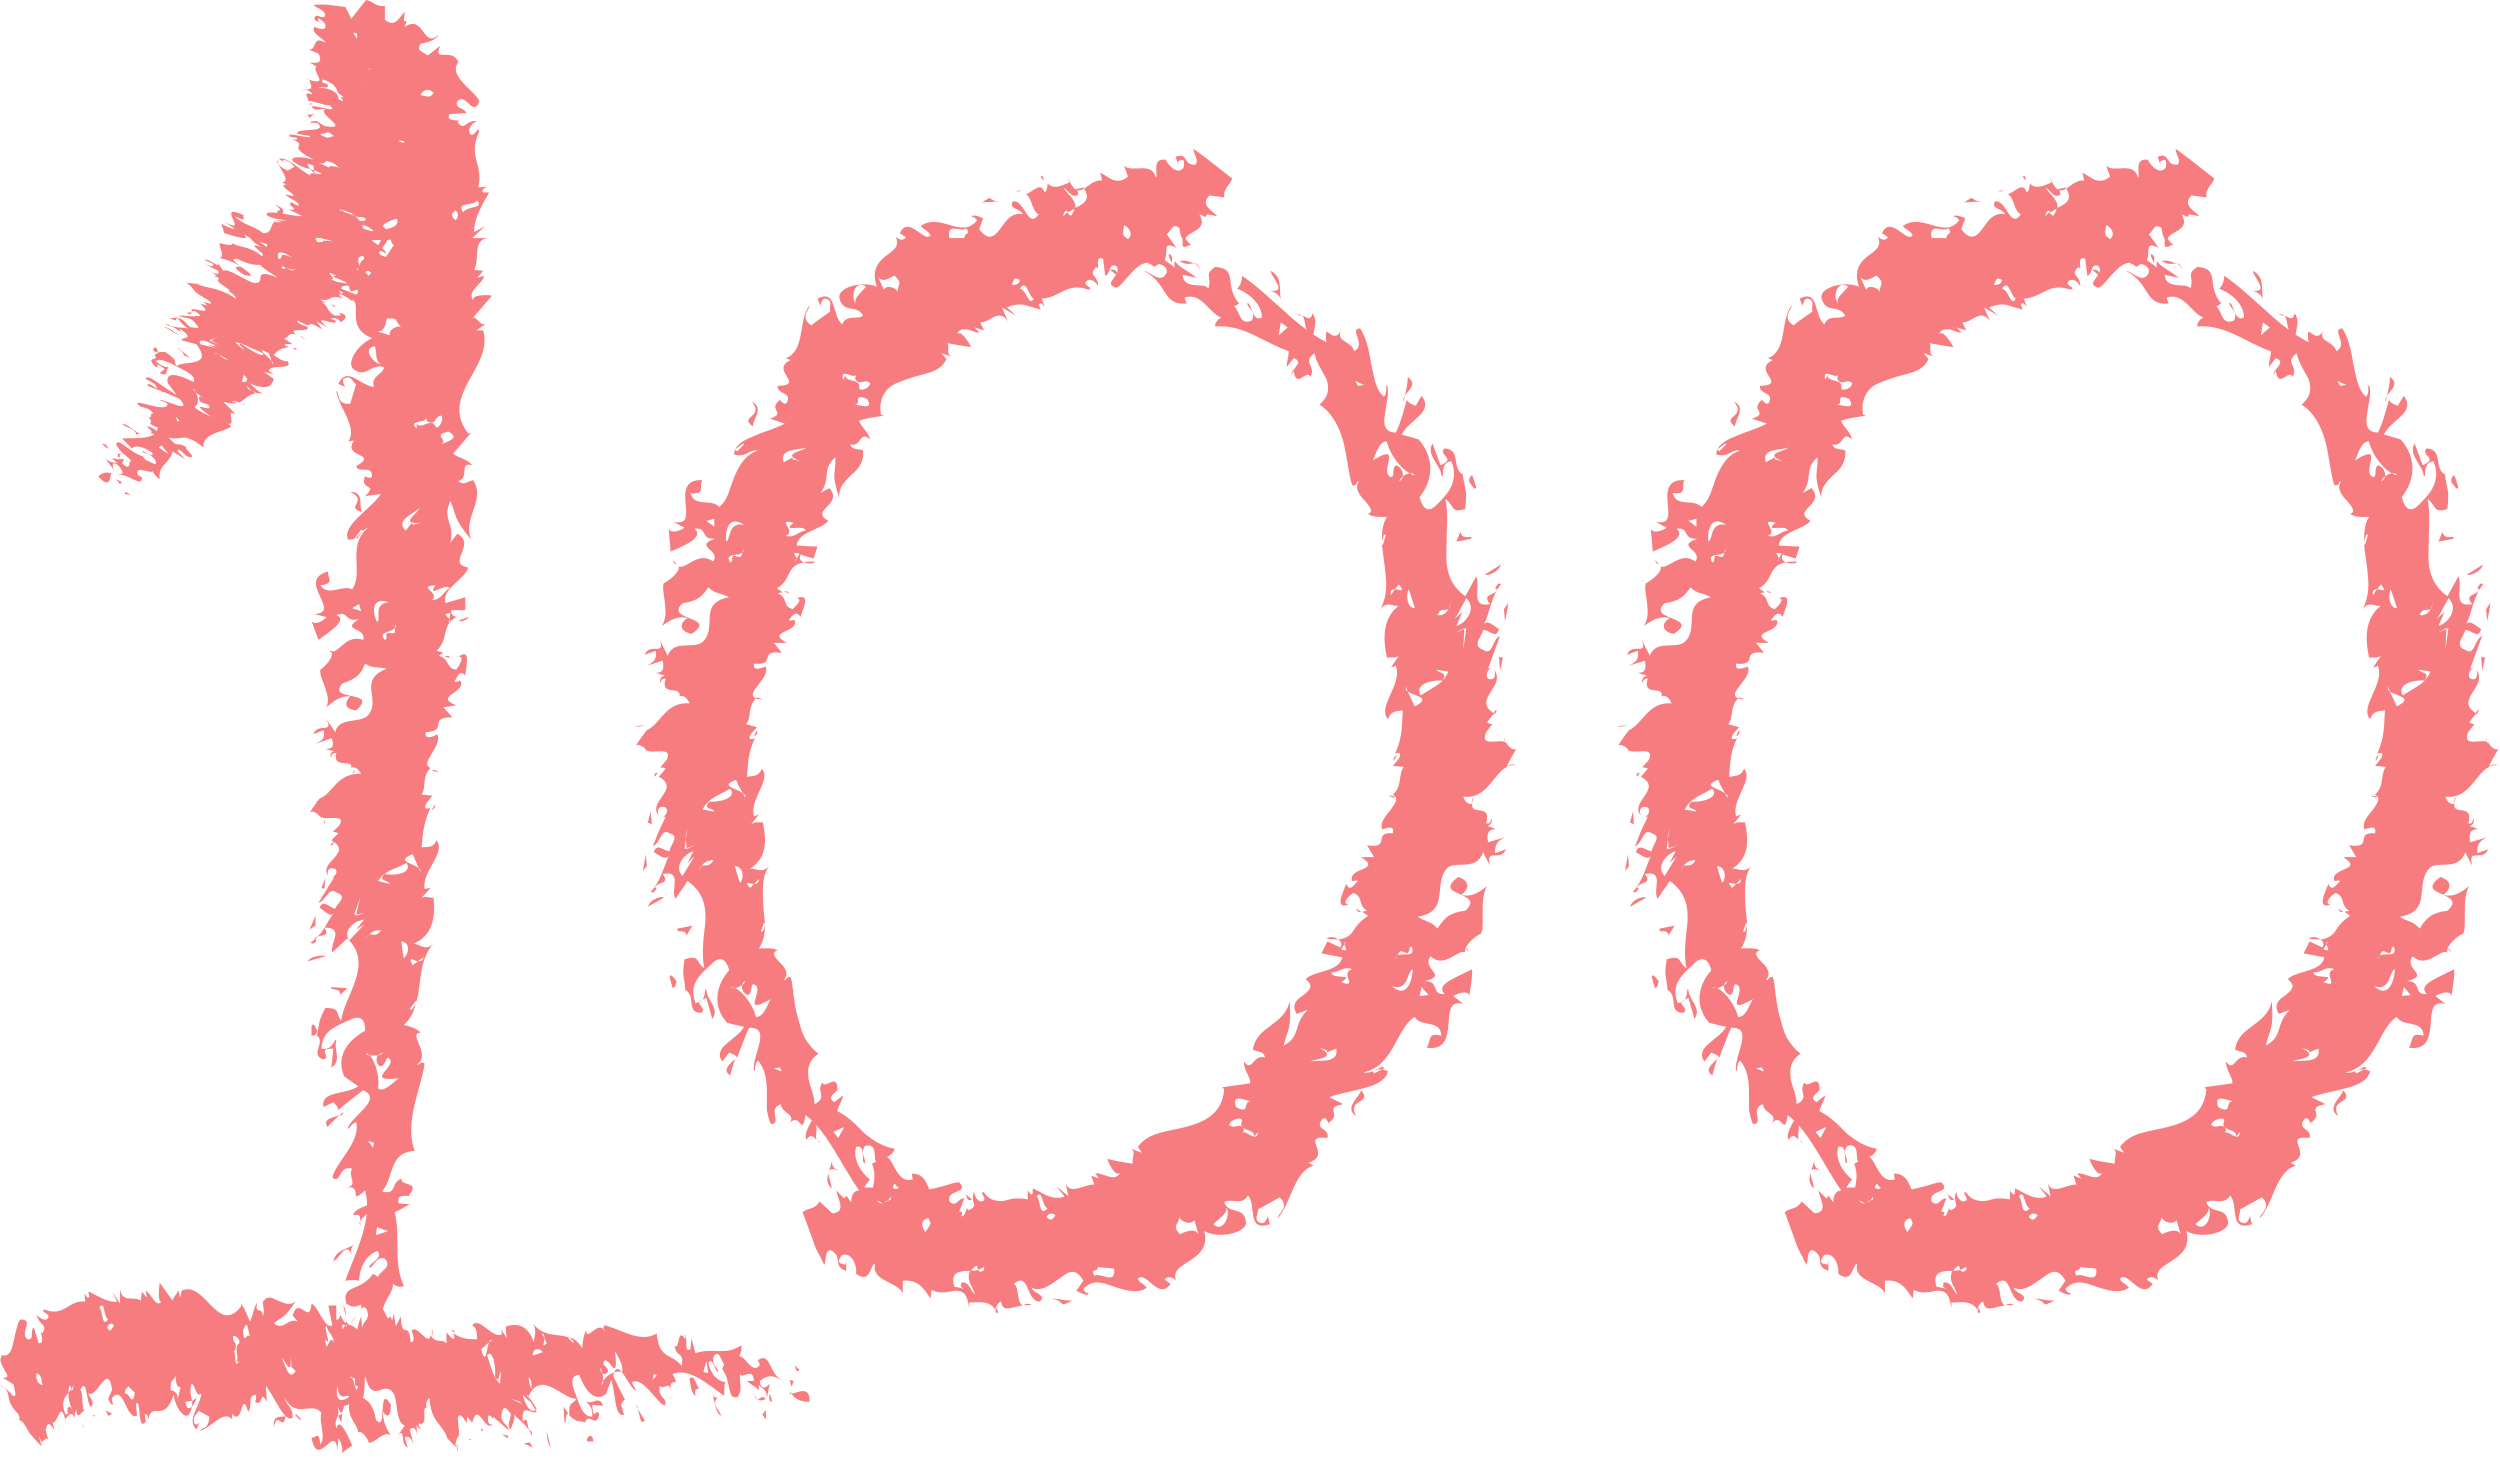 <?xml version="1.0" encoding="UTF-8"?> <svg xmlns="http://www.w3.org/2000/svg" width="252" height="147" viewBox="0 0 252 147" fill="none"><path d="M32.5 80.7L31.5 80.8C31.9 80.8 32.2 80.8 32.5 80.7Z" fill="#F77C80"></path><path d="M35.7 77.6C35.7 77.7 35.6 77.9 35.5 78.1C35.7 77.9 35.8 77.8 35.7 77.6Z" fill="#F77C80"></path><path d="M32.6 82.6L32.7 83.1C32.8 82.9 32.7 82.7 32.6 82.6Z" fill="#F77C80"></path><path d="M33 113.6C33.3 113.3 33.7 112.9 34.2 112.4C33.6 112.7 32.5 112.7 33 113.6Z" fill="#F77C80"></path><path d="M44.8 66.2L45.3 66.3C45.3 66 45 66.1 44.8 66.2Z" fill="#F77C80"></path><path d="M43.7 77.6C43.6 77.6 43.6 77.7 43.6 77.7C43.8 77.8 44 77.8 44.3 77.8L43.7 77.6Z" fill="#F77C80"></path><path d="M33.4 85.3L33.7 84.9H33.6C33.4 85 33.3 85.1 33.4 85.3Z" fill="#F77C80"></path><path d="M47.3 62.2C46.8 62.3 46.4 62.5 46.2 62.6C46.5 62.7 47 62.5 47.3 62.2Z" fill="#F77C80"></path><path d="M43.8 81.1C43.7 81.3 43.6 81.5 43.5 81.7C43.8 81.5 43.9 81.3 43.8 81.1Z" fill="#F77C80"></path><path d="M34.6 112.1C34.5 112.2 34.3 112.3 34.2 112.5C34.5 112.4 34.6 112.3 34.6 112.1Z" fill="#F77C80"></path><path d="M33.7 65.8C33.6 65.7 33.5 65.6 33.2 65.6C33.4 65.8 33.5 65.8 33.7 65.8Z" fill="#F77C80"></path><path d="M32.5 67.7C32.6 67.6 32.6 67.6 32.6 67.6L32.5 67.7Z" fill="#F77C80"></path><path d="M36.2 132.5C35.6 132.9 35.5 133.1 35.5 133.3C35.6 133 35.9 132.7 36.2 132.5Z" fill="#F77C80"></path><path d="M33.6 127.1C34.2 127 34.9 124.9 35.5 126.6C35.5 126.6 35.1 125.8 35.8 125.4C34.8 126 33.9 126 33.6 127.1Z" fill="#F77C80"></path><path d="M36.4 123.6C36.3 123.5 36.3 123.3 36.3 123.1C36.2 123.3 36.2 123.4 36.4 123.6Z" fill="#F77C80"></path><path d="M37.2 121.4C36.6 121.7 35.7 121.9 35.6 122.5C36.4 122.3 36.3 122.7 36.3 123.1C36.5 122.6 37.8 122.1 37.2 121.4Z" fill="#F77C80"></path><path d="M31.4 103.4V104.4C31.9 104.4 31.9 104.1 32 103.9C31.8 103.7 31.7 103 31.4 103.4Z" fill="#F77C80"></path><path d="M34.3 100.3L35.001 99.6L33.401 99.5C33.2 99.9 34.401 99.5 34.3 100.3Z" fill="#F77C80"></path><path d="M42.2 101C42.1 101.1 42.1 101.1 42 101.2L42.2 101Z" fill="#F77C80"></path><path d="M32.8 96.4C32.9 96.3 31.5 96.2 31 96.9L32.8 96.4Z" fill="#F77C80"></path><path d="M31.8 92.3L31.2 93.7L31.8 93.3V92.3Z" fill="#F77C80"></path><path d="M32.8 88.5L32.4 89.5L32.7 89.6L32.8 88.5Z" fill="#F77C80"></path><path d="M36.5 51.6C36.1 51.1 36.8 49.5 35.3 49.6C37.2 50.4 34.7 51.2 36.5 51.6Z" fill="#F77C80"></path><path d="M11.2 47.7C11.3 47.7 11.3 47.7 11.4 47.8C11.3 47.6 11.2 47.6 11.2 47.7Z" fill="#F77C80"></path><path d="M11.2 47.7C10.5 47.5 10.2 47.8 9.9 48C11.1 49.4 11.1 48.1 11.2 47.7Z" fill="#F77C80"></path><path d="M12.6 49.8L13.3 49.9C13 49.9 12.5 49.3 12.6 49.8Z" fill="#F77C80"></path><path d="M12.3 48.6L11.7 48.3L12.1 48.8L12.3 48.6Z" fill="#F77C80"></path><path d="M20.4 28.9L19.6 28.4C19.9 28.6 20.2 28.8 20.4 28.9Z" fill="#F77C80"></path><path d="M23.7 29.7C23.6 29.7 23.6 29.8 23.4 29.8C23.6 29.8 23.7 29.8 23.7 29.7Z" fill="#F77C80"></path><path d="M20.2 29.6V29.8C20.3 29.7 20.3 29.7 20.2 29.6Z" fill="#F77C80"></path><path d="M14.9 38.9C15.2 39 15.6 39.2 16.1 39.4C15.6 39 14.7 38.4 14.9 38.9Z" fill="#F77C80"></path><path d="M33.4 30.7L33.8 31C33.8 30.8 33.6 30.7 33.4 30.7Z" fill="#F77C80"></path><path d="M30.4 33.9C30.3 33.9 30.3 33.9 30.3 33.9C30.4 34 30.6 34.1 30.9 34.3L30.4 33.9Z" fill="#F77C80"></path><path d="M20.4 30.8L20.7 30.9C20.5 30.7 20.4 30.7 20.4 30.8Z" fill="#F77C80"></path><path d="M35.1 30.1C35.4 30.3 35.9 30.5 36.2 30.5C35.8 30.4 35.4 30.2 35.1 30.1Z" fill="#F77C80"></path><path d="M29.9 35.1C29.8 35.1 29.7 35.1 29.5 35.1C29.8 35.3 29.9 35.3 29.9 35.1Z" fill="#F77C80"></path><path d="M16.5 39.5C16.4 39.4 16.2 39.4 16.1 39.3C16.3 39.5 16.4 39.6 16.5 39.5Z" fill="#F77C80"></path><path d="M11.4 46.2C11.7 46.4 11.9 46.5 12 46.6C11.8 46.3 11.5 46.1 11.4 46.2Z" fill="#F77C80"></path><path d="M30.5 9.1C30.7 9.1 30.8 9.2 30.9 9.2C30.7 9.1 30.4 9 30.5 9.1Z" fill="#F77C80"></path><path d="M31.3 10.6C31.4 10.5 31.4 10.4 31.4 10.4C31.2 10.4 31.2 10.5 31.3 10.6Z" fill="#F77C80"></path><path d="M23.5 24.6C23.6 24.7 23.7 24.8 23.9 24.9C23.8 24.8 23.7 24.7 23.5 24.6Z" fill="#F77C80"></path><path d="M10.7 45.1C11.2 45.5 10.7 44.9 10.7 44.8C10.7 44.9 9.8 44.4 10.7 45.1Z" fill="#F77C80"></path><path d="M12.1 45.7C12.3 45.7 12.5 45.8 12.8 46C12.2 45.6 12.1 45.6 12.1 45.7Z" fill="#F77C80"></path><path d="M12.1 45.7C11.9 45.7 11.8 45.8 11.9 46.1C12.2 46.2 12 45.8 12.1 45.7Z" fill="#F77C80"></path><path d="M13.8 44C13.8 44 13.7 43.5 14.3 43.9C13.4 43.3 12.7 42.7 12.3 42.7C12.7 43.2 13.7 43.1 13.8 44Z" fill="#F77C80"></path><path d="M15.1 43.8C15.1 43.7 15.1 43.6 15.1 43.6C15.1 43.6 15 43.7 15.1 43.8Z" fill="#F77C80"></path><path d="M16.3 43.8C15.8 43.4 15.1 42.9 14.8 43C15.4 43.5 15.3 43.5 15.2 43.7C15.4 43.6 16.5 44.4 16.3 43.8Z" fill="#F77C80"></path><path d="M15.6 35L15.4 35.3C15.8 35.6 15.8 35.5 15.9 35.5C15.9 35.4 15.9 35.1 15.6 35Z" fill="#F77C80"></path><path d="M19.2 36.1L18 35.1C17.7 35 18.7 35.6 18.5 35.8L19.2 36.1Z" fill="#F77C80"></path><path d="M24.7 40.8L24.6 40.7L24.5 40.8H24.7Z" fill="#F77C80"></path><path d="M16.5 32.9L18 33.8C18.1 33.8 17 33 16.5 32.9Z" fill="#F77C80"></path><path d="M17.9 32L17.1 32.1L17.7 32.3L17.9 32Z" fill="#F77C80"></path><path d="M18.8 31.5L19.1 31.7L19.4 31.5H18.8Z" fill="#F77C80"></path><path d="M27.7 20.6C29.2 21.7 26.9 20.8 28.5 21.8C28.3 21.4 29.1 21.2 27.7 20.6Z" fill="#F77C80"></path><path d="M31.2 11.9L31.7 11.4C31.2 11.8 30.8 11.2 31.2 11.9Z" fill="#F77C80"></path><path d="M79.8 140.5C79.8 140.4 79.7 140.4 79.7 140.3C79.6 140.5 79.6 140.6 79.8 140.5Z" fill="#F77C80"></path><path d="M79.8 140.5C80.2 141.2 81.1 141.3 81.6 141.3C81.7 139.6 80.3 140.4 79.8 140.5Z" fill="#F77C80"></path><path d="M80.6 138.1L80 137.5C80.3 137.7 80.1 138.5 80.6 138.1Z" fill="#F77C80"></path><path d="M80 139.2L79.6 139.1L79.8 139.8L80 139.2Z" fill="#F77C80"></path><path d="M46 145.4L46.1 146.4C46.2 146 46.1 145.7 46 145.4Z" fill="#F77C80"></path><path d="M44 142.4C44.1 142.4 44.2 142.5 44.3 142.6C44.2 142.4 44.1 142.3 44 142.4Z" fill="#F77C80"></path><path d="M47.2 145.2L47.5 145.1C47.3 145 47.3 145.1 47.2 145.2Z" fill="#F77C80"></path><path d="M65 143.2C64.8 142.9 64.6 142.5 64.3 142C64.5 142.6 64.5 143.7 65 143.2Z" fill="#F77C80"></path><path d="M43.6 133.9L43.5 134.5L43.6 134.6C43.6 134.4 43.6 134.2 43.6 133.9Z" fill="#F77C80"></path><path d="M48.7 144.2L48.5 143.9C48.5 143.9 48.5 143.9 48.5 144C48.5 144.3 48.6 144.3 48.7 144.2Z" fill="#F77C80"></path><path d="M34.9 132.7C34.9 132.3 34.8 131.8 34.6 131.6C34.7 132.1 34.8 132.4 34.9 132.7Z" fill="#F77C80"></path><path d="M45.5 134.1C45.6 134.2 45.7 134.3 45.9 134.3C45.7 134.1 45.6 134 45.5 134.1Z" fill="#F77C80"></path><path d="M64.1 141.6C64.2 141.7 64.2 141.9 64.3 142C64.3 141.8 64.2 141.6 64.1 141.6Z" fill="#F77C80"></path><path d="M77.8 141.3C77.8 141 77.7 140.7 77.6 140.5C77.5 140.9 77.5 141.3 77.8 141.3Z" fill="#F77C80"></path><path d="M8.4 143.9C8.4 143.7 8.3 143.6 8.3 143.5C8.3 143.8 8.4 144 8.4 143.9Z" fill="#F77C80"></path><path d="M78.8 139.1C77.5 138.5 77.7 136.2 76.4 137.1L76.6 137.6C75.8 138.6 75.2 136.7 74.5 136.7C74.7 136.4 74.8 135.9 74.7 135.6C73.2 136.7 71.8 135.8 70.1 136.4L69.7 134.9L69.6 136C68.8 136.5 69.5 134.4 68.9 134.5C69.1 134.5 69.1 134.7 69.1 135C68.2 133.7 68.6 136 68 135.7C68.2 136.9 69 136.2 68.7 137.7C67.8 136.4 66.4 137.1 66.2 134.4C64.5 135.5 62.3 133.8 60.9 133.6C60.7 134.1 61 134 61 134.3C60.4 132.8 59.1 135.4 59.1 134.1C58.8 134.5 58.7 135.5 58.7 135.9C58.3 135.3 57.9 134.9 57.4 134.8L57.8 135.2V135.4L57.3 134.9V134.8C56.1 134.4 54.8 134.8 53.7 133.4C54.3 134.3 53.6 135.1 53.9 135.6C53.3 133.4 52 133.4 51 133.7C51 134.2 51 134.5 51.1 134.9L50.5 134L50.6 134.5C49.6 135 48.3 132.6 47.6 133.6C48 133.8 48.1 134.3 48.1 135C47.3 135 46.6 135 45.7 134.4C45.7 134.5 45.8 134.7 45.8 134.9C45.6 135.1 45.3 134.6 45 134.3V135.4C44.5 134.9 44 135.5 43.4 134.6C43.2 135.8 42.1 133.5 41.5 134.1C41.3 133.8 42.1 135.3 41.4 135.3C41.2 132.9 40.5 135.3 40.4 132.7L39.9 133.7L39.7 132.4C39.6 132.8 39.6 133 39.5 133.1C39.5 133 39.4 132.8 39.4 132.7L39.1 132.9C38.9 132.6 38.8 132.2 38.6 132C38.7 131.1 39.7 130.2 39.6 129.4C39.9 129.7 40.5 129.8 40.7 129.6C39.6 127.2 40.4 124.9 39.8 122.2L41.3 121.4L40.2 121.3C39.8 120.1 41.4 120.8 41.6 120.4C41.5 120.5 41.4 120.5 41.2 120.5C42.5 119 40.2 119.6 40.5 118.8C39.3 119.2 40.1 120.5 38.5 120.1C39.8 118.6 39.1 116.2 41.8 116C40.7 113.1 42.5 109.6 42.8 107.2C42.3 106.9 42.4 107.4 42 107.3C43.6 106.4 41 104.1 42.4 104.1C42 103.6 41 103.4 40.7 103.3C41.4 102.7 41.7 102 41.9 101.2L41.5 101.8L41.3 101.7L41.9 100.9H42C42.5 99 42.2 96.8 43.7 95.1C42.8 96.1 42 94.8 41.5 95.2C43.7 94.4 43.9 92.3 43.7 90.5C43.2 90.5 42.9 90.3 42.5 90.5L43.4 89.5L42.8 89.6C42.5 87.8 45 86 44 84.7C43.7 85.4 43.3 85.4 42.5 85.4C42.6 84.1 42.7 82.9 43.4 81.4C43.3 81.5 43.1 81.5 42.9 81.5C42.7 81.1 43.3 80.6 43.6 80.2L42.5 80.1C43 79.3 42.5 78.3 43.4 77.4C42.2 77 44.6 75.2 44.1 74.1C44.4 73.7 42.8 75 42.9 73.8C45.3 73.7 43 72.3 45.6 72.3L44.7 71.3L46 71.1C43.6 70.2 47.1 69.8 46.4 68.6C46.1 68.7 46 68.8 45.8 68.7C46.1 68.3 46.3 67.4 46.9 68.1C46.9 67.4 47.6 65.2 46.2 66.2C46.9 66.1 46.3 67.1 46 67.5C44.9 67.4 45.4 66.4 44.2 66.1C44.3 66.1 44.5 65.9 44.7 65.8L44 65.6C45.3 64.4 44.4 63.1 46 62.2C45.7 62.1 45.4 61.9 45.5 61.5H46.9V60.2L44.9 60.8C44.5 59.3 46.9 58.4 47.2 57.2C44.9 56.8 48.1 54.9 46.1 53.8L45.4 54.7C45.9 52.7 44.5 52.4 45.4 50.5C46.1 52.1 45.6 52.1 47.5 54.4C46.6 52.1 49 50.5 47.7 48.4C47.1 48.5 46.8 49 46.2 48.5C47.4 48.1 46.2 46.5 47.6 46.9C47.1 46.2 45.9 46.1 45.7 45.7L47.5 43.6L47.2 43.7C44.2 39.8 49.8 37 48.7 33.3H48L49.2 32.5C48.4 33.1 48.3 32.1 47.7 32L49.6 29.8C49 29.7 47.5 29.7 47.7 30.3C47 29.3 48.7 28.6 48.8 27.8L48.1 28L48.7 27.3L47.8 27.2C48.4 26 47.6 24.3 49.1 24H47.6L48.9 22.8L47.8 23.4C47.7 21.8 49.2 19.7 49.3 19.4H48.7C48.5 19.1 48.8 19 49.1 18.8L48.2 18.9C48.8 16.7 47.1 15.7 48.3 13.3C48.2 12.6 48 13.6 47.5 13.6C46.9 13.1 47.7 12.3 48.1 12.2C46.8 12.1 46.9 13.3 46.1 12.3C46.9 11.9 44.8 12.5 45.3 11.5L47 11.4C46.8 10.8 45.8 11 46.1 10.2C47 9.3 47.6 11.8 48.3 10.3C48.4 9.5 45 7.7 46.2 6.3C45.7 4.7 43.5 6.4 44.4 4.6L43.1 5.6C42.7 5.2 41.9 5.2 42.4 4.4C43.1 4.3 44 4 44.2 3.5C42.6 5 42.8 1.4 40.8 2.7L41 2.1C40.9 2.2 40.8 2.1 40.7 2.1L40.8 1.2C40.3 1.6 39.9 2.9 38.8 2V0.6C37.8 0.7 37.6 0.1 36.9 0L35.4 1.9C35.2 1.5 35.1 1.2 34.8 0.7C34.8 0.7 34 0.6 33.2 0.5C32.4 0.4 31.6 0.5 31.6 0.5C32 0.9 32.6 0.9 32.8 1.5C32.6 2.2 31.7 1 31.7 2L32.4 2.4C32.2 2.2 32 2.2 32.1 2.1C31.9 1.6 32.4 2 32.7 2.3C33.1 3.1 32.3 3 31.7 2.7C31.2 3.3 32.8 4 32.8 4.3C31.4 3.5 32 5.1 31.1 5L32.1 5.4C32.7 6.6 31.6 6.3 31.2 6.3L31.9 6.7C31.3 7.2 33.6 8.9 30.7 7.9L31.2 8.1C31.3 8.5 31.7 9.1 30.8 9C31.1 9.1 31.5 9.4 31.5 9.5C30.4 9.2 31.1 9.8 31.1 10.2C31.5 10.1 32.8 10.7 33.2 10.6C34.4 11.6 31.5 10.4 31.4 10.8C32 11.3 32.2 10.9 32.8 11C31.8 11.4 35.6 13.2 32.7 12.7L31.9 12.2C31.2 12.2 31.2 12.4 31.5 12.4C31.4 12.3 31.7 12.4 32 12.4C33.2 13.5 29.6 12.8 30 13.5C30.5 13.6 30.7 13.6 31.2 13.7C31.7 14.2 28.4 13.1 29.3 13.8L29.9 13.9C30.2 14.2 29.3 14 29.1 13.9C30.3 14.3 30.2 14.5 30.1 14.8C30 15.1 30.2 15.3 31.6 16.1C30.3 15.7 29 15.8 29.6 16.3C30.8 17.2 31.2 16.8 32.4 17.5C32.3 17.7 31 17.2 31.3 17.7C30.1 17.1 29.1 15.8 28.1 16L28.7 16.4C28.6 16.3 28.4 16.1 28.6 16.1C29.4 16.3 29.4 16.6 29.7 16.8L29 17.2C27.7 16.6 28.2 16.4 27.9 16.1C27.9 16.7 29.5 18.3 28.4 18.4L28.9 18.6C27.5 18.6 31.1 20.2 28.8 19.6C29 20 30.2 20.3 30.1 20.7C30 20.8 29.6 20.5 29.4 20.4C28.7 20.6 30.5 21.3 29.1 21.1L30.5 21.8C29.3 21.8 26.6 21 26.9 21.7C28 22.3 28 21.9 28.9 22.3C26.7 21.8 27.9 23.6 26.5 23.5C25.7 22.8 24.3 22.6 23.7 21.8C25.1 22.5 24.3 21.8 24.6 21.7C21.5 20.3 25.3 23.8 22.7 22.4L23.7 23.1C23.5 23.1 22.6 22.8 22.3 22.5L22.6 23.5C23.5 23.8 25.6 24.4 24.5 23.6C25.7 24.1 25.1 24.3 26.4 24.9C24.4 24.3 27 25.6 26.4 25.8C25 24.7 24.1 25 23.4 24.5C23.6 24.8 22.7 24.7 22.2 24.5C21.9 24.6 22.8 25.9 22.1 26C22.6 26.1 23.4 26.3 24.3 26.9C23.6 26.8 23.5 27 24.6 27.7C27 28.3 22.2 25.9 23.9 26.1C25.2 26.7 25.7 26.7 26.2 26.7C26.8 27.3 27.2 27.4 28 28C25.1 26.8 27.1 28.8 25.5 28.5C24.6 28.2 23 27 22.5 27.3L21.9 26.4C22.4 27.3 21.1 26 20.6 26.2L21.5 26.6C21.5 26.9 21.3 26.9 20.6 26.6L22 27.3C22.1 27.5 22.1 27.8 21.3 27.4C21.6 27.6 21.8 27.8 22.1 27.9C21.9 27.8 21.7 27.7 21.6 27.9C21.8 27.9 21.8 27.8 22.1 28.1C21.4 28.4 23.4 29.1 23.1 29.4C23.4 29.5 23.8 29.9 23.8 30.1C21.7 28.8 21.1 29.2 19.8 28.6L18.7 28.5C18.9 28.5 19.4 29 19.6 29.3C19.8 29.7 21.9 30.6 21.1 30.6L20.4 30.4C20.5 30.4 20.8 30.7 20.9 30.8L20.2 30.6C21.9 32.2 18.7 30.5 19.4 31.5C19.3 31.3 19.6 31.2 20.1 31.7C20.3 31.9 20 31.9 19.6 31.8L19.8 31.9L18 31.8C18.7 32.2 19.1 31.8 19.7 32.6C20.5 33.4 19.4 32.9 19.2 33C18.7 32.6 18.4 32 17.9 32.1C18.1 32.3 18.5 32.9 19 33.1C18.3 33 17.7 33.1 16.6 32.6C16.8 32.8 17.1 32.9 17.2 32.9L17.1 32.8C17.5 32.9 18.5 33.8 18.1 33.1C19.8 34.3 18.3 33.9 18.3 34.3L19.8 34.7C21.6 37.1 18.4 36.3 17.8 36.9C17.4 36.3 18.1 36.5 16.7 35.5C15.7 35.4 16.1 35.6 15.5 35.8H15.6C16.1 36.5 14.6 35.8 15.6 36.9C16.4 37.4 15.2 36.1 16.6 37.2L16.1 37.6C17.1 38.1 16.6 37.2 17 37.1C17 36.9 16.6 37.2 15.7 36.4C16.1 36 17.2 36.6 18.7 37.4C19.8 38 19.6 38.4 19.5 38.5C17.7 37.6 16.7 37.5 16.9 38.6L17.8 39.8C16.6 39.2 14.8 37.5 14.7 38.2L15.6 38.7C15.8 39.1 15.9 39.2 15.8 39.2C16.5 39.5 17.4 39.9 18.1 40.2C19.5 41.8 16.7 40.3 16.1 40.3C16.3 40.5 16.5 40.4 16.9 40.7C16.8 41.6 14.4 40.5 13.8 40.6C14.3 41.4 14.6 40.7 15.5 41.7C14.9 41.5 15.6 42.6 14.6 41.8C16.1 42.9 14.2 42.4 15.9 43.1C15.8 44.4 13.7 44.1 12.3 44.2C12.7 44.6 13 44.9 13.3 45.2C13.5 44.9 14.3 44.9 15.3 45.6C15.8 46.4 14 45.1 14.4 45.6C14.8 45.8 15 45.6 15.6 46.3C16.1 47.3 15 46.4 14.7 46.4L14.4 46C13 45.6 11.9 44 11.7 44.8C12.3 45.8 12.3 45.5 13.3 46.5C12.8 46.2 13.4 47.7 12.3 46.7L12.5 46.3C12 46.2 11.8 46.4 11.3 46.2C11.5 46.4 11.7 46.6 11.9 46.7C11.4 46.5 11.3 46.8 10.6 46.2L11.5 47.4C11.2 46.8 11.4 46.4 12 47C12.8 48 12 47.7 11.9 47.9C12.8 47.6 14.4 49.3 14.3 48.1L13.9 47.9C13.5 46.8 15.1 47.8 15.4 47.5C15.5 47.8 15.9 48.2 16.1 48.3C15.9 46.8 17.1 46.8 17.4 45.5L18.7 46.3L17.9 45.5C17.9 44.8 19.1 46.5 19.3 46.2C19.2 46.3 19.1 46.2 18.9 46C20.2 46.4 18.4 45.1 18.8 45.1C17.8 44.4 18 45.3 17 44.1C18.3 44.5 18.4 43.4 20.5 45.1C20.4 43.6 22.5 43.6 23.3 43C23 42.6 23 42.8 22.7 42.6C24.1 43.3 22.6 41 23.7 41.8C23.5 41.4 22.8 40.8 22.5 40.5C23.2 40.7 23.6 40.7 23.9 40.6L23.5 40.5L23.4 40.4L24 40.5L24.1 40.6C24.9 40.2 25.1 39.4 26.7 39.7C25.7 39.5 25.4 38.6 24.9 38.5C26.9 39.5 27.4 38.9 27.6 38.2C27.2 37.9 26.9 37.7 26.6 37.5L27.6 37.7L27.1 37.4C27.2 36.6 29.6 37.4 29 36.4C28.6 36.5 28.2 36.2 27.6 35.8C27.9 35.4 28.2 35.1 29.1 35C29 34.9 28.8 34.9 28.7 34.8C28.6 34.6 29.2 34.7 29.5 34.7L28.6 34.1C29.2 34.1 28.9 33.5 29.8 33.7C28.9 32.9 31.2 33.6 31 33C31.3 33 29.7 32.6 30 32.3C32.1 33.5 30.3 31.9 32.5 33.2L31.9 32.4L33 33C31.1 31.4 34.2 33.1 33.8 32.3C33.6 32.2 33.4 32.2 33.3 32.1C33.6 32.1 33.9 31.9 34.4 32.5C34.5 32.3 35.5 31.8 34.1 31.5C34.7 31.9 34 31.8 33.7 31.8C32.8 31.2 33.3 31.1 32.4 30.4C32.5 30.5 32.7 30.5 32.9 30.6L32.3 30.2C33.6 30.4 33.1 29.6 34.6 30.1C34.3 29.9 34.1 29.7 34.3 29.6L35.5 30.3L35.6 30.2C36.4 31 34.9 33 37.5 34.1C36.1 34.7 34.9 36.5 35.6 37.2C37 38.2 37.3 36.6 38.7 37C38.7 37.7 37.3 37.9 37.7 39C36.3 38.9 35 36.8 34.1 38.7L34.8 39C34.7 38.8 34.5 38.5 34.6 38.2C35.5 37.7 35.5 38.6 35.9 38.7L35.3 40.7C33.8 40.8 34.3 39.6 33.9 39.4C34.1 41 36.1 43.1 35.1 44.5L35.7 44.4C34.4 46.2 38.3 45.6 35.9 47C36.2 47.8 37.5 46.8 37.5 48C37.5 48.3 36.9 48.1 36.8 48C36.2 49.5 38.2 48.7 36.8 50L38.4 49.8C37.3 51.4 34.4 53 35.1 54.4C36.3 54.4 36.2 53.5 37.1 53.2C34.9 55 36.7 57.7 35.5 59.4C34.5 58.9 33.1 60.2 32.3 59C33.9 58.8 32.9 58.2 33.1 57.6C29.7 58.5 34.6 61.7 31.7 61.9L32.9 62.2C32.7 62.5 31.8 63.1 31.4 62.6L32.1 64.5C33 63.8 35.2 62.5 33.9 62C35.2 61.5 34.7 62.8 36.2 62.4C34.2 63.6 37 63.2 36.6 64.5C34.9 63.9 34.2 65.8 33.4 65.7C33.7 66.1 32.9 67.1 32.3 67.5C32.1 68.3 33.5 70.1 32.9 71.3C33.5 70.8 34.2 70.1 35.3 70.2C34.7 70.8 34.7 71.5 35.9 71.6C38.3 69.5 32.9 70.8 34.5 68.9C36 68.4 36.4 67.9 36.8 66.9C37.6 67.4 38 67.2 39 67.4C35.9 68.6 38.6 70.6 37 72.2C36.1 72.9 34.1 72.3 33.8 73.8L32.9 72.5C33.7 74 32 72.8 31.6 74L32.6 73.6C32.8 74.3 32.6 74.6 31.8 75L33.4 74.4C33.6 74.8 33.8 75.5 32.8 75.5C33.2 75.6 33.5 75.7 33.7 75.7C33.4 75.8 33.3 75.9 33.3 76.4C33.5 76.1 33.4 75.9 33.9 75.9C33.5 77.6 35.6 76.4 35.4 77.4C35.8 77.2 36.2 77.6 36.4 78C33.9 77.9 33.6 80 32.2 80.5L31.2 81.9C31.4 81.6 32.1 82 32.3 82.4V82.3C32.7 82.8 35 81.9 34.2 83.2L33.5 83.9C33.6 83.8 34 83.9 34.1 84L33.4 84.7C35.7 86 32 86.9 33.1 88.3C32.9 87.9 33.1 87.3 33.8 87.6C34.1 87.9 33.8 88.3 33.4 88.5L33.7 88.4L32.1 91C32.9 90.8 33.1 89.3 34 90C35.1 90.4 33.9 91.1 33.8 91.6C33.2 91.5 32.6 90.6 32.2 91.5C32.5 91.6 33.2 92.5 33.6 92.1C32.9 93 32.5 94.3 31.3 95C31.6 95.3 31.9 94.9 31.9 94.7L31.7 94.6C32.1 94.1 33.4 94.6 32.7 93.5C34.8 93.5 33.2 95.1 33.5 96L35 94.6C37.8 97.2 34.6 100.5 34.4 102.9C33.8 102.2 34.4 101.6 32.8 101.6C32 103.1 32.3 102.9 31.9 104.5L32 104.4C32.8 105.2 31.2 106.3 32.6 106.8C33.5 106.5 31.8 105.7 33.6 105.7L33.4 107.6C34.5 107 33.6 105.7 33.9 104.9C33.8 104.4 33.6 106 32.4 105.7C32.5 103.9 33.7 103.5 35.5 102.7C36.8 102.2 36.8 103.5 36.8 103.9C34.8 105 33.9 106.7 34.7 108.5L36.1 109.5C34.8 110.4 32.3 109.9 32.6 111.6L33.6 111.1C34 111.5 34.1 111.7 34.1 111.9C34.9 111.2 35.8 110.5 36.6 109.9C38.7 110.8 35.4 112.5 35 113.8C35.3 113.7 35.4 113.3 35.9 113.1C36.4 115.1 33.8 117.2 33.5 118.7C34.4 119.4 34.1 117.4 35.5 117.8C35 118.6 36.2 119.5 34.9 119.7C36.7 119.4 35 121.6 36.8 120C37.6 122.9 35.9 126.1 34.8 129.1C35.4 129 35.8 129 36.2 129.1C36.2 128.1 36.7 126.6 38 126.1C38.9 126.8 36.7 127.6 37.3 127.8C37.8 127.5 37.8 126.8 38.7 126.8C39.7 127.7 38.3 128.1 38.1 128.7L37.6 128.4C36.3 130.3 34.4 129.4 34.9 131.4C35.7 131.9 35.8 131.7 36.4 131.5C36.4 131.6 36.4 131.8 36.5 132.1C36.5 131.5 36.8 131.8 37 132C37 132.2 37.1 132.4 37.1 132.6C37 133.2 36.7 133.1 36.5 133.8L36.4 132.7C36.2 133.2 36.1 133.6 36 134C35.7 133.7 35.4 133.6 35.1 133.5C35 133.3 34.9 133.2 34.9 133C34.9 133.1 34.9 133.2 34.9 133.4C34.7 133.3 34.5 133 34.3 132.5C34.3 132.8 34.1 133.1 33.9 133V131.6H33.1L33.5 133.6C32.7 134 32.1 131.7 31.4 131.4C31.2 133.7 30.1 130.5 29.5 132.6L30 133.2C28.9 132.8 28.7 134.2 27.6 133.4C28.5 132.6 28.5 133.1 29.8 131.2C29.1 131.7 28.6 131.3 28 131.1C27.7 131 27.5 130.8 27.2 130.8C27.1 130.8 26.9 130.8 26.8 130.9C26.7 131 26.6 131.1 26.5 131.2C26.5 131.8 26.7 132.1 26.5 132.7C26.4 131.5 25.7 132.7 25.9 131.3C25.6 131.7 25.4 133 25.2 133.2C25.2 133.2 25 132.8 24.8 132.3C24.6 131.8 24.3 131.4 24.3 131.4V131.7C21.9 134.7 20.7 129 18.3 130.1L18.2 130.8L17.8 129.6C18.2 130.4 17.5 130.5 17.4 131.1L16.1 129.3C16 129.9 15.9 131.4 16.3 131.2C15.7 131.9 15.2 130.3 14.7 130.1L14.8 130.8L14.3 130.2L14.2 131.1C13.4 130.6 12.3 131.4 12.1 129.9V131.4L11.3 130.2L11.8 131.2C10.8 131.4 9.2 130.2 8.9 130.2L9 130.7C8.8 131 8.7 130.6 8.5 130.4L8.6 131.2C6.9 131 6.5 132.8 4.5 132C4 132.2 4.8 132.3 4.9 132.7C4.7 133.4 3.9 132.8 3.7 132.5C4 133.8 4.8 133.3 4.3 134.4C3.8 133.8 4.7 135.5 3.9 135.4L3.4 133.8C3 134.1 3.5 135.1 2.8 135C1.9 134.4 3.5 133 2.1 133C1.8 133.1 1.6 134.2 1.4 135.1C1.2 136 1 136.8 0.2 136.6C-0.2 137.2 0.3 137.7 0.5 138.2C0.8 138.6 0.9 138.9 0.3 138.9C0.3 138.9 1.5 139.6 1.4 139.6C1.4 140.1 1.8 140.8 1.3 140.7C0.9 140.2 0.2 139.6 0 139.7C0.8 139.9 0.8 140.5 0.9 141C1 141.5 1.3 142 1.9 142.6H1.8C1.9 142.6 1.9 142.8 2 142.9L1.9 143.1C2.3 143.3 2.4 143.4 3 144.5L3.2 144.7C3.6 145.2 3.9 145.5 4.2 145.8C4.1 145.3 3.9 144.8 3.9 144.7C4.2 145.4 4.2 145.4 4.4 145.2C4.6 145.1 4.7 144.8 4.9 145.2L4.6 144.2C4.8 142.9 5.3 143.9 5.5 144.2L5.3 143.4C5.9 143.5 6.1 140.7 6.7 143.6L6.6 143C6.9 142.7 7.3 142.1 7.5 143C7.5 142.7 7.6 142.2 7.7 142.1C7.8 143.2 8.1 142.4 8.5 142.2C8.2 141.9 8.4 140.4 8.1 140.1C8.8 138.6 8.7 141.8 9.2 141.8C9.6 141.1 9 141 8.9 140.4C9.7 141.2 10.9 137.1 11.3 140.1L10.9 141C11.2 141.7 11.4 141.7 11.4 141.4C11.3 141.5 11.3 141.2 11.3 140.9C12.5 139.5 12.7 143.2 13.8 142.7C13.8 142.1 13.7 141.9 13.7 141.5C14.3 141 13.8 144.4 14.7 143.3L14.6 142.6C14.9 142.3 15 143.2 14.9 143.4C15.2 140.9 16.5 143.7 17.5 140.6C17.7 142 18.7 143.2 19.1 142.5C19.8 141.1 18.9 140.8 19.3 139.5C19.7 139.5 19.7 140.9 20.3 140.5C20.1 141.9 18.8 143.1 19.8 144.1L20.1 143.4C20 143.5 19.8 143.7 19.6 143.5C19.4 142.6 19.9 142.6 20 142.2L21.1 142.8C21 144.3 20.3 143.8 20.2 144.2C21.2 144 22.6 142 23.4 143.1V142.5C24.5 143.9 24.3 139.9 25 142.3C25.5 141.9 24.9 140.7 25.7 140.6C25.9 140.6 25.8 141.2 25.7 141.3C26.6 141.9 26.1 139.9 26.9 141.3L26.8 139.7C27.7 140.8 28.7 143.5 29.5 142.9C29.5 141.7 28.9 141.8 28.7 140.9C29.8 143.1 31.4 141.2 32.4 142.4C32.1 143.4 32.9 144.8 32.3 145.6C32.1 144 31.8 145.1 31.4 144.9C32 148.3 33.8 143.3 34 146.2L34.1 145C34.3 145.2 34.7 146.1 34.4 146.5L35.5 145.7C35.1 144.8 34.2 142.7 33.9 144C33.6 142.7 34.4 143.1 34 141.7C34.5 143 34.5 142.2 34.7 141.7C34.9 141.7 35.1 141.6 35.2 141.5C35 143 36.1 143.6 36.1 144.4C36.4 144.1 37 144.9 37.2 145.4C37.7 145.6 38.7 144.1 39.4 144.7C39.1 144.2 38.6 143.5 38.6 142.3C39 142.9 39.4 142.9 39.4 141.6C38 139.3 39.1 144.6 37.9 143.1C37.6 141.6 37.2 141.3 36.6 140.9C36.8 140 36.7 139.7 36.8 138.7C37.6 141.8 38.7 138.9 39.7 140.5C40.1 141.4 39.9 143.4 40.8 143.7L40.1 144.7C40.9 143.8 40.3 145.6 41.1 145.9L40.8 144.9C41.2 144.7 41.4 144.9 41.7 145.6L41.3 144.1C41.5 143.9 41.9 143.7 42 144.6C42 144.2 42 143.9 42 143.6C42.1 143.9 42.2 144 42.5 144C42.3 143.8 42.2 143.9 42.2 143.5C43.3 143.8 42.4 141.8 43 141.9C42.9 141.5 43 141.1 43.3 140.9C43.4 143.4 44.7 143.6 45.1 145L46 145.9C45.8 145.7 46 145 46.2 144.8C46.5 144.4 45.7 142.1 46.6 142.8L47.1 143.5C47 143.4 47.1 143 47.1 142.8L47.6 143.4C48.2 141.1 48.9 144.6 49.7 143.5C49.5 143.7 49.1 143.6 49.2 142.8C49.3 142.5 49.6 142.8 49.7 143.1V142.8L51.3 144.2C51.1 143.4 50.3 143.4 50.6 142.4C50.8 141.3 51.3 142.4 51.5 142.5C51.5 143.1 51 143.7 51.5 144.1C51.5 143.8 52 143.1 51.8 142.6C52.4 143.2 53.1 143.6 53.6 144.7C53.7 144.4 53.5 144.2 53.4 144.1V144.3C53.1 144 53.3 142.6 52.7 143.3C52.5 141.2 53.6 142.7 54.1 142.3L53.2 140.9C54.5 137.9 56.6 141 58.1 141C57.7 141.7 57.3 141.1 57.4 142.7C58.3 143.5 58.2 143.1 59.1 143.4L59 143.3C59.4 142.4 60.1 144 60.4 142.6C60.2 141.7 59.8 143.5 59.7 141.6L60.8 141.7C60.4 140.6 59.7 141.6 59.2 141.3C58.9 141.4 59.8 141.5 59.7 142.8C58.7 142.8 58.4 141.6 57.8 139.9C57.4 138.6 58.2 138.6 58.4 138.6C59.1 140.5 60.1 141.3 61.1 140.5L61.6 139.1C62.1 140.4 61.9 142.9 62.9 142.6L62.6 141.6C62.8 141.2 62.9 141.1 63 141.1C62.6 140.3 62.2 139.5 61.8 138.7C62.3 136.6 63.3 139.8 64.1 140.2C64.1 139.9 63.8 139.8 63.7 139.3C64.9 138.8 66.1 141.3 67 141.7C67.4 140.8 66.3 141.1 66.5 139.7C67 140.2 67.5 139 67.6 140.3C67.4 138.4 68.7 140.2 67.8 138.5C69.5 137.8 71.4 139.6 73 140.7C73 140.1 73 139.7 73.1 139.3C72.5 139.3 71.7 138.7 71.4 137.4C71.8 136.5 72.2 138.7 72.4 138.2C72.2 137.7 71.8 137.7 71.9 136.8C72.5 135.8 72.7 137.3 73 137.5L72.8 138C73.8 139.3 73.2 141.2 74.4 140.8C74.9 139.7 74.5 139.9 74.6 138.5C74.8 139.1 75.9 137.7 76 139.2H75.3C75.8 139.7 76.2 139.7 76.5 140.2C76.5 139.9 76.5 139.6 76.4 139.5C76.7 140 77.3 139.9 77.3 140.9L77.6 139.4C77.3 140 76.6 140.1 76.6 139.2C77.8 138.2 78.5 139.1 78.8 139.1ZM45.4 61.8L45.3 62.4C45.4 62.5 45.4 62.6 45.2 62.8L45.3 62.4C45.1 62.1 44.5 61.9 45.4 61.8ZM48.1 20.2C48.8 21.1 47.1 20.7 46.7 21.4C45.9 20.3 47.8 20.8 48.1 20.2ZM27.7 22.4L27.6 22.3H28.2L28.4 22.4H27.7ZM26.2 24.4L26.9 24.6V24.9L26.2 24.4ZM16 45.1L16.3 44.9L17 45.8L16 45.1ZM17.9 42.5L17.7 42L18.1 42.4L17.9 42.5ZM21.9 34L21.3 34.3L22.1 34.8L21.3 34.4L21.1 34.3L21.9 34ZM20.2 34.7C19.8 34 21 34.4 21.8 34.9L21 34.8L21.8 35.1L20.2 34.7ZM19.6 41C20 40.9 20.1 40.1 19.7 39.5C19.6 39.4 19.4 39.2 19.5 39.2C19.6 39.3 19.7 39.4 19.7 39.5C19.9 39.7 20.1 39.8 20.3 40C20.4 40 20.5 40.1 20.7 40.2C20.7 40.2 20.5 40.1 20.3 40C20 39.9 20 40.2 20.2 40.5C20.7 40.8 20.7 40.6 21 40.8C21.8 41.9 18.4 39.9 21.4 42.1C21 41.8 20 41.5 19.6 41ZM21.9 35.7C21.7 35.7 21.6 35.6 21.5 35.7C21.7 35.6 21.8 35.6 21.9 35.7C22.2 35.8 22.6 36 23 36.3C22.5 36.2 22.2 35.8 21.9 35.7ZM24.4 38.5C24.4 38.3 24.6 37.7 24.6 37.8C25.2 38.3 24.8 38.6 24.4 38.5ZM25.4 39.4L25.9 39.6C25.8 39.7 25.6 39.5 25.4 39.4L25 39.2C24.7 38.6 25 39.1 25.4 39.4ZM24.4 34.7C23.7 34.5 24.5 35 24.6 35.3L23.7 34.5C24.5 34.6 25.1 35 26.5 35.6C26.8 36.2 25 35.2 24.4 34.7ZM27.5 36.7L27.4 36.4C27 35.9 25.5 34.8 27.1 35.6L27.4 36.4C27.5 36.5 27.6 36.6 27.5 36.7ZM28.1 26.1C27.9 25.7 27.9 24.9 29.5 26C27.9 25.2 28.6 26.2 28.1 26.1ZM29.6 27.2C29.5 27.3 29.6 27.4 28.9 27C28.5 26.9 28.9 27.2 28.5 27.1C28 26.5 29.2 27.2 29.6 27.2L29.7 27.1C29.8 27.2 29.7 27.2 29.6 27.2ZM36 54.3L35.8 54.2L36.4 53.4L36.6 53.5L36 54.3ZM35.5 61.3L36.2 60.9L36.4 61.6L35.5 61.3ZM37.6 115.7L37.1 115L37.7 115.2L37.6 115.7ZM40.7 96.6C40.6 96.1 40.4 94.7 40.5 94.9C41.4 95 41.2 96.2 40.7 96.6ZM42.1 96.9L42.7 96.5C42.6 96.9 42.3 96.9 42.1 96.9L41.6 97.3C41.1 96.3 41.6 96.8 42.1 96.9ZM42.2 87.5C41.6 87 39.8 86.8 41.6 86.1L42.2 87.5C42.4 87.6 42.4 87.8 42.4 87.9L42.2 87.5ZM45.3 59.3C44.7 59.6 44.5 60.5 43.5 60.5C44.5 59.7 41.9 59.1 43.9 59C43.7 59.3 43.6 59.4 43.7 59.6C44.3 59.4 45.2 58.9 45.3 59.3ZM45.9 21.2C46.2 21.4 46.3 21.9 45.9 22.2C45.3 21.6 45.6 21.5 45.9 21.2ZM44.5 44.8C45.2 44.2 43.5 43.9 45.2 43.5C46.5 44.2 45 44.5 44.5 44.8ZM43.7 9.4L43.4 9.7C43 9.8 42.7 9.6 42.4 9.6C42.5 9.2 43.2 8.7 43.7 9.4ZM42.9 42.1L43.1 42.5C44 42.9 43.8 41.9 44.5 41.9C44.8 42.4 44.1 43.4 43.9 43C43.5 42 42.4 43.4 42 42.7V43.2C41 42.3 43.1 42.7 42.9 42.1ZM42.3 51.2C42.2 51.7 40.1 52.9 42.4 52.7L41.6 52.9L41.5 52.7L40.9 53.5C39.7 52.4 41.9 51.7 42.3 51.2ZM40.6 14.2C40.7 14.2 40.7 14.3 40.8 14.4C40.6 14.4 40.4 14.3 40.3 14.3C40.3 14.2 40.2 14.2 40.2 14.1C40.3 14.2 40.5 14.2 40.6 14.2ZM39.8 22.1C39.9 22.1 40 22.1 40 22C40.2 22.5 40 22.9 38.9 23.1L38.6 22.8C38.7 22.5 39.2 22.3 39.8 22.1ZM38.5 25C38.7 24.7 39 24.5 39 24.2H39.4L39.1 24.1C39.7 24.1 39.2 24.4 39.7 24.7L38.9 25.9C38.2 25.7 38.1 25.5 38.3 25.3C38.4 25.3 38.6 25.3 38.9 25.6C38.9 25.3 38.7 25.2 38.5 25ZM37.4 6.9C37.3 6.9 37.3 7 37.2 7C37.1 6.9 37.2 6.9 37.4 6.9ZM37.2 22.9C37.3 23 37.4 23.1 37.5 23.1C37.5 23.2 37.5 23.2 37.6 23.2C37.8 23.5 36.9 23.1 36.4 23C37.2 23.2 35.7 22.3 37.2 22.9ZM36.4 8.6C36.4 8.7 36.3 8.6 36.3 8.6C36.4 8.6 36.4 8.6 36.4 8.6ZM36 3.4C36 3.6 36 3.8 36 3.9C35.9 3.8 35.8 3.6 35.6 3.3C35.7 3.3 35.8 3.3 36 3.4ZM35.4 21.4L35.5 21.6C36.3 22.1 36.2 21.7 36.8 22C37.1 22.3 36.2 22.4 36.1 22.1C35.8 21.5 34.7 21.6 34.4 21.1V21.3C33.7 20.7 35.6 21.7 35.4 21.4ZM32.1 8.8C32.4 8.7 33.3 9 33 8.5C32.8 8.4 32.6 8.3 32.5 8.4V8C33.8 8.4 33.9 8.9 34.1 9.4C34.3 9.5 34.4 9.6 34.6 9.8C34.7 9.9 34.5 9.8 34.3 9.8C34.4 9.9 34.5 10 34.6 10.2L34.3 10.1C33.9 9.8 34 9.8 34.2 9.9C34.1 9.8 34 9.6 34 9.5C33.4 8.9 32.6 8.9 32.1 8.8ZM32.9 13.3C33.7 13.5 33.1 13.5 33.7 13.7L33 13.9C31.4 13.3 33.1 13.6 32.9 13.3ZM31.6 16.7C31.7 17 31.5 17.2 31.9 17.6C31.3 17.2 30.4 16.1 31.6 16.7ZM31.9 16.3C32.7 16.7 32.8 16.3 32.9 16.2C34.1 16.6 33.6 16.5 34.3 17C34.1 16.8 33 16.6 33.2 16.9L31.9 16.3ZM32.7 24.5L32.6 24.4H32C31.2 23.5 33.2 24.3 33.6 24.3C33.4 24.4 31.4 23.9 33.4 24.9L32.7 24.5ZM33.9 27.8C33.7 27.8 33.6 27.8 33.6 27.9C34.1 28.1 34.9 28.4 35 28.6C34.4 28.4 34.1 28.6 33.3 28.1C34.3 28.4 32.2 26.9 33.9 27.8ZM34.3 29.7L34.4 29.6C34.3 29.4 33.8 29.1 34.6 29.5L34.4 29.6C34.5 29.7 34.5 29.8 34.3 29.7ZM35.9 29.7L34.4 29.1C34.4 28.8 34.7 28.8 35.2 28.8C35.2 29 35.2 29.1 35.4 29.4L36 29.2C36.2 29.4 36 29.6 35.9 29.7ZM35.9 27.2C36 27.2 36 27.1 36.1 27C36.1 27.1 36.1 27.1 36.1 27.2H35.9ZM36.2 26.8C36.2 26.4 35.8 25.9 36.6 25.8C36.7 25.9 36.7 26 36.7 26.1C36.4 26.3 36.3 26.5 36.2 26.8ZM37.1 27.8C37.1 27.7 37 27.6 36.8 27.4C36.9 27.4 37 27.3 37.2 27.3C37.2 27.4 37.3 27.4 37.4 27.5C37.3 27.7 37.2 27.7 37.1 27.8ZM37.5 24.2H38.4C38.3 24.4 38.3 24.5 38.1 24.7C37.8 24.5 37.5 24.3 37.5 24.2ZM37.8 34.9C38 35.7 37.8 36.4 38.4 36.7C37.7 36.7 36.4 35.1 37.8 34.9ZM38 33.4C38.9 33.5 38.9 32.3 39 32.1C40.3 32 39.7 32.4 40.5 33C40.2 32.7 39.1 33.2 39.3 33.8L38 33.4ZM38 62.7C37.6 61.9 37.3 60.1 39.2 60.7C37.5 60.9 38.5 62.4 38 62.7ZM39.1 63.8C38.7 64 39.2 64.3 38.8 64.5C38 63.7 39.4 63.8 39.8 63.3C39.8 63.2 39.8 63.1 39.9 62.9C39.9 63.1 39.9 63.2 39.8 63.3C39.8 63.8 40 63.9 39.1 63.8ZM41 87C41.6 88.1 39.6 88.3 38.8 88.1C38 88.8 39.1 88.7 39.3 89.1L38.1 88.8C38.8 87.8 39.5 87.7 41 87ZM36.3 90.5L35.9 92.2L36.8 92L35.9 92.3V92.2H35.7L36.3 90.5ZM35.2 94.8C34.5 93.8 35.7 92.8 36.7 92.7L35.9 93.7L36.7 93.2L35.2 94.8ZM37.2 94.2C37 94.4 36.9 94.5 36.8 94.7C36.9 94.4 37.1 94.3 37.2 94.2C37.5 93.9 37.9 93.7 38.4 93.8C37.9 94.5 37.5 94.1 37.2 94.2ZM37.3 106.4C37.1 106.4 36.9 106.3 36.9 106.1C37 106.2 37.1 106.3 37.3 106.4C37.5 106.4 37.8 106.4 38.1 106.4C38.2 106.3 38.3 106.2 38.6 106.1C38.6 106.2 38.4 106.3 38.1 106.4C37.8 106.7 38 107.3 38.3 107.5C38.9 107.4 38.8 106.8 39.1 106.6C40.4 107.4 36.4 109.1 40.2 108.7C39.7 109 38.7 110.2 38.1 109.7C38.3 108.8 37.9 107.1 37.3 106.4ZM37.9 124.5L38 123.7L39.1 124.1L37.9 124.5ZM3.7 138.4L4 138.6C4.2 138.9 4.2 139.3 4.3 139.6C3.9 139.6 3.5 139 3.7 138.4ZM7.5 142.6C7.3 142.3 7.1 141.4 6.8 142C6.8 142.3 6.8 142.5 7 142.4L6.6 142.6C6.1 141.3 6.5 140.9 6.9 140.4C6.9 140.2 6.9 140 7 139.7C7.1 139.6 7.1 139.8 7.2 140C7.3 139.9 7.4 139.7 7.4 139.5V139.8C7.3 140.3 7.2 140.2 7.2 140C7.1 140.1 7 140.3 6.9 140.4C6.9 141.5 7.3 142.1 7.5 142.6ZM10 131.8C10.6 131 10.4 132.7 10.9 133C10.2 133.9 10.4 132 10 131.8ZM10.8 133.8C10.9 133.4 11.3 133.3 11.5 133.6C11 134.4 11 134.1 10.8 133.8ZM12.6 140.5C12.6 139.7 12.8 140.2 12.9 139.7L13.6 140.4C13.3 142 13 140.2 12.6 140.5ZM17.9 141.1C18 140.2 17.3 140.2 17.2 140.1C17.2 138.8 17.4 139.4 17.8 138.6C17.6 138.9 17.8 140 18.2 139.8L17.9 141.1ZM18.7 141.3C19.2 141.2 19.6 141.3 19.8 140.8C19.8 141.5 18.8 142.7 18.7 141.3ZM24.1 135.4C23.5 135.8 24.2 136.9 23.8 137.3L24.1 137.2C23.5 138.2 23.9 136.1 23.5 136.3L23.7 136.1C24 135.2 23.4 135.4 23.5 134.7C23.8 134.5 24.3 135.2 24.1 135.4ZM24.5 134.1C25 132.8 25 134.2 25.2 134.8C24.9 134.1 24.6 135.8 24.5 134.1ZM29.8 142.5L30.3 143V143.2L29.8 142.7V142.5ZM28.4 136.9C28.7 137 29.4 139 29.3 136.8L29.4 137.6L29.3 137.7L29.8 138.2C29.1 139.4 28.7 137.3 28.4 136.9ZM32.8 135C33 135.2 33 135.3 33.1 135.2C33 134.7 32.7 133.8 32.9 133.6C33 134.2 33.4 134.4 33.6 135C33.6 135.1 33.6 135.1 33.6 135.2C33.6 135.3 33.6 135.3 33.6 135.3C33.2 134.3 32.9 136.9 32.8 135ZM34.8 133.6C34.9 133.5 34.9 133.5 35 133.7L34.8 133.6C34.6 133.8 34.5 134.4 34.5 133.5L34.8 133.6ZM34.4 143.4L34.1 142.7L34.5 142.5L34.4 143.4ZM34 139.7C34.2 141.5 35 140.4 35.2 140.8C34.7 141.2 33.7 141.6 34 139.7ZM36 140.1C35.8 140.1 35.7 139.2 35.5 138.9C35.4 138.9 35.4 138.9 35.3 138.8C35.4 138.7 35.5 138.8 35.5 138.9C35.7 138.9 35.8 138.7 35.8 139.6C35.9 139.8 36 139.7 36.1 139.7C36 139.9 36 140 36 140.1ZM48.5 136L49.3 135.3C49.4 135.1 49.4 135 49.6 135.1L49.3 135.3C49 136 49 137.8 48.5 136ZM50.4 139.5C49.7 138.8 49.6 138.1 49.1 136.6C49.7 135.9 50 137.9 49.9 138.8C50.4 139.5 50.2 138.5 50.5 138.3L50.4 139.5ZM52.6 141.5L51.5 141L52.5 141.3H52.4L52.6 141.5ZM53.6 140C53.7 140.2 53.8 140.3 53.9 140.3C53.7 140.2 53.7 140.1 53.6 140C53.4 139.7 53.3 139.3 53.3 138.8C53.7 139.2 53.5 139.6 53.6 140ZM52.7 140.6L53.4 141.3L53.1 140.5L54.1 142C53.6 142.7 52.9 141.6 52.7 140.6ZM53.7 136.6C53.7 135.8 54.5 135.9 54.7 136.3C54.4 136.4 53.6 136.7 53.7 136.6ZM54.9 134.9L54.6 134.4C54.8 134.4 54.9 134.7 54.9 134.9L55.1 135.4C54.6 135.9 54.8 135.4 54.9 134.9ZM62.7 138.3C62.2 138.1 61.2 138.5 60.8 139.2C60.8 139.4 60.7 139.6 60.6 139.6C60.6 139.5 60.7 139.3 60.8 139.2C60.8 139 60.8 138.7 60.7 138.4C60.6 138.3 60.5 138.2 60.5 137.9C60.6 137.9 60.6 138.1 60.7 138.4C60.9 138.6 61.2 138.5 61.3 138.2C61.2 137.7 60.9 137.8 60.8 137.4C61.2 136.1 62.4 140 62 136.2C62.2 136.6 62.9 137.6 62.7 138.3ZM65.8 139.1L65.9 138.5L66.2 138.6L65.8 139.1ZM70.9 138.3L71.2 137.2L71.4 138.4L70.9 138.3Z" fill="#F77C80"></path><path d="M9.6 142.7C9.5 142.6 9.4 142.7 9.3 142.7C9.4 142.8 9.5 142.8 9.6 142.7Z" fill="#F77C80"></path><path d="M37.2 145C37.1 145.1 37.1 145.2 37.1 145.5C37.1 145.3 37.2 145.2 37.2 145Z" fill="#F77C80"></path><path d="M76.8 142.6C77 142.6 77.3 143.7 77.2 142.4C77.2 141.8 77 142.6 76.8 142.6Z" fill="#F77C80"></path><path d="M76.4 141.1C76.2 141 76.1 140.7 76 140.4C76.1 141 76.3 141.1 76.4 141.1Z" fill="#F77C80"></path><path d="M76.4 141.1C76.6 141.2 76.9 141.2 77.2 141C76.8 140.6 76.6 141 76.4 141.1Z" fill="#F77C80"></path><path d="M72.5 140.8C72.5 140.8 72 141.2 71.8 140.4C72.1 141.5 72.1 142.4 72.7 142.7C72.6 142.2 71.5 141.4 72.5 140.8Z" fill="#F77C80"></path><path d="M69.5 139C69.6 139.6 69.7 140.5 70.1 140.7C70 139.9 70.2 140 70.5 140C70.2 139.8 70 138.4 69.5 139Z" fill="#F77C80"></path><path d="M59.5 144.7C59.4 144.8 59 145 59.2 145.3H59.8C59.8 144.8 59.6 144.8 59.5 144.7Z" fill="#F77C80"></path><path d="M56.9 143.4C57.1 143.7 56.9 142.5 57.3 142.5L56.8 141.8L56.9 143.4Z" fill="#F77C80"></path><path d="M57.3 134.6V134.7H57.4L57.3 134.6Z" fill="#F77C80"></path><path d="M55.5 145.9L55.1 144.2C55.1 144.1 55.1 145.5 55.5 145.9Z" fill="#F77C80"></path><path d="M52.8 145.5L53.7 145.9L53.4 145.4L52.8 145.5Z" fill="#F77C80"></path><path d="M51.2 145V144.7L50.6 144.6L51.2 145Z" fill="#F77C80"></path><path d="M27.601 143.9C28 142 28.5 144.5 28.8 142.7C28.401 143 27.5 142.4 27.601 143.9Z" fill="#F77C80"></path><path d="M11.3 142.5L10.5 142.1C11.1 142.5 10.6 143 11.3 142.5Z" fill="#F77C80"></path><path d="M98 120.9L97.1 120.2C97.6 120.4 97.3 121.2 98 120.9Z" fill="#F77C80"></path><path d="M65 73.1L64 73.2C64.4 73.3 64.7 73.2 65 73.1Z" fill="#F77C80"></path><path d="M65.1 75.3L65.2 75.8C65.3 75.6 65.2 75.4 65.1 75.3Z" fill="#F77C80"></path><path d="M73.6 108.4C73.7 108 73.9 107.3 74.1 106.7C73.7 107.2 72.7 107.8 73.6 108.4Z" fill="#F77C80"></path><path d="M79 59.6L79.5 59.8C79.5 59.6 79.2 59.6 79 59.6Z" fill="#F77C80"></path><path d="M76.3 70.3C76.2 70.3 76.2 70.4 76.2 70.4C76.4 70.5 76.6 70.5 76.9 70.5L76.3 70.3Z" fill="#F77C80"></path><path d="M66 78.3L66.3 77.9H66.2C66 77.9 65.9 78.1 66 78.3Z" fill="#F77C80"></path><path d="M82.2 56.6C81.7 56.6 81.3 56.6 81 56.7C81.4 56.8 81.9 56.9 82.2 56.6Z" fill="#F77C80"></path><path d="M76.3 73.6C76.2 73.8 76.1 74 76 74.2C76.3 74.1 76.4 73.9 76.3 73.6Z" fill="#F77C80"></path><path d="M74.3 106.2C74.2 106.4 74.2 106.6 74.1 106.7C74.3 106.5 74.3 106.3 74.3 106.2Z" fill="#F77C80"></path><path d="M104.9 17.8C105 18 105.1 18.1 105.2 18.2C105.2 17.9 105.1 17.6 104.9 17.8Z" fill="#F77C80"></path><path d="M102.4 19.3C102.6 19.3 102.8 19.3 103 19.2C102.8 19.2 102.6 19.2 102.4 19.3Z" fill="#F77C80"></path><path d="M67.8 56.5C67.9 56.7 68 56.8 68.2 56.9C68.1 56.7 68 56.6 67.8 56.5Z" fill="#F77C80"></path><path d="M66.5 58.6L66.6 58.5H66.7L66.5 58.6Z" fill="#F77C80"></path><path d="M83.799 119.8C83.999 119.3 82.6 117.3 84.6 118C84.6 118 84.4 117.9 84.2 117.8C83.999 117.7 83.799 117.4 83.9 116.9C83.6 118.2 82.999 118.9 83.799 119.8Z" fill="#F77C80"></path><path d="M82.9 115.2C82.7 115.2 82.6 115.1 82.4 114.9C82.5 115.1 82.6 115.2 82.9 115.2Z" fill="#F77C80"></path><path d="M81.799 113C81.499 113.6 80.999 114.4 81.299 114.9C81.7 114.2 81.999 114.6 82.299 114.9C82.1 114.4 82.7 113.2 81.799 113Z" fill="#F77C80"></path><path d="M67.5 98.5L67.8 99.6C68.2 99.5 68.1 99.1 68.2 98.9C68 98.7 67.6 98 67.5 98.5Z" fill="#F77C80"></path><path d="M69.2 94.3L69.8 93.3L68.3 93.6C68.1 94.2 69.1 93.5 69.2 94.3Z" fill="#F77C80"></path><path d="M77 92.9C77 93 77 93.1 77 93.2L77.1 92.9H77Z" fill="#F77C80"></path><path d="M65.3 91.4L66.9 90.5C66.9 90.3 65.6 90.5 65.3 91.4Z" fill="#F77C80"></path><path d="M64.8 87.8L65.2 87.3L65.1 86.1L64.8 87.8Z" fill="#F77C80"></path><path d="M65.6 81.8L65.3 82.9L65.7 83.1L65.6 81.8Z" fill="#F77C80"></path><path d="M75.9 43C75.8 42.4 77.1 41.1 75.8 40.5C77.1 42.1 74.4 41.9 75.9 43Z" fill="#F77C80"></path><path d="M99 20.4L100.8 20.3C99.4 20.3 100.3 19.5 99 20.4Z" fill="#F77C80"></path><path d="M151.801 77.2L152.801 77.1C152.401 77 152.101 77.1 151.801 77.2Z" fill="#F77C80"></path><path d="M148.401 80.9C148.401 80.7 148.501 80.5 148.601 80.3C148.401 80.5 148.301 80.7 148.401 80.9Z" fill="#F77C80"></path><path d="M151.7 74.8L151.6 74.3C151.6 74.4 151.6 74.7 151.7 74.8Z" fill="#F77C80"></path><path d="M141.9 38C141.9 38.5 141.8 39.2 141.6 39.9C142 39.3 142.9 38.7 141.9 38Z" fill="#F77C80"></path><path d="M137.199 91.9L136.699 91.6C136.799 91.9 136.999 92 137.199 91.9Z" fill="#F77C80"></path><path d="M140.5 80.4C140.6 80.4 140.6 80.3 140.6 80.3C140.4 80.2 140.2 80.2 139.9 80.2L140.5 80.4Z" fill="#F77C80"></path><path d="M150.8 71.5L150.5 72H150.6C150.8 71.9 150.9 71.7 150.8 71.5Z" fill="#F77C80"></path><path d="M133.699 94.6C134.199 94.7 134.599 94.7 134.899 94.7C134.499 94.4 133.999 94.4 133.699 94.6Z" fill="#F77C80"></path><path d="M140.499 76.7C140.599 76.5 140.699 76.3 140.799 76.1C140.599 76.2 140.399 76.4 140.499 76.7Z" fill="#F77C80"></path><path d="M141.5 40.5C141.5 40.3 141.6 40.1 141.6 39.9C141.5 40.1 141.4 40.3 141.5 40.5Z" fill="#F77C80"></path><path d="M117.801 25.6C117.801 26 118.001 26.2 118.101 26.5C118.201 26.1 118.201 25.7 117.801 25.6Z" fill="#F77C80"></path><path d="M100.6 132.3C100.6 132.1 100.5 132 100.4 131.8C100.3 132.2 100.4 132.5 100.6 132.3Z" fill="#F77C80"></path><path d="M152.9 75.4C152.7 75.8 152 75.3 151.8 74.8V74.9C151.4 74.3 149.1 75.5 149.8 73.8L150.5 72.9C150.4 73.1 150 72.9 149.9 72.8L150.6 71.9C148.3 70.5 151.9 69.2 150.6 67.5C150.8 68 150.7 68.7 150 68.4C149.7 68.1 149.9 67.6 150.3 67.3L150 67.4L151.2 64.1C150.4 64.4 150.5 66.2 149.5 65.5C148.3 65.1 149.4 64.1 149.5 63.5C150.2 63.5 150.8 64.5 151.1 63.4C150.8 63.3 150 62.4 149.6 62.9C150.2 61.7 150.3 60.1 151.3 58.9C151 58.6 150.8 59.2 150.7 59.3L150.9 59.4C150.7 60.1 149.3 59.8 150.2 60.9C148.1 61.3 149.3 59.1 148.8 58.1L147.7 60.1C146 58.9 145.7 57.2 145.8 55.4C145.8 53.6 146 51.7 145.7 50.3C146.6 50.9 146.2 51.8 147.7 51.3C147.9 49.2 147.7 49.6 147.4 47.6V47.8C146.3 47.1 147.3 45.3 145.6 45.2C144.9 45.9 146.9 46.2 145.2 46.9L144.4 44.7C143.7 45.8 145.2 46.9 145.3 47.9C145.7 48.5 145 46.6 146.3 46.5C146.7 47.5 146.6 48.3 146.3 49C146 49.7 145.4 50.3 144.7 51C143.6 52 143.2 50.5 143.1 50.1C144.6 48.2 144.5 46 143 44.3L141.3 43.8C142 42.3 144.6 41.6 143.3 39.9L142.7 40.9C142.1 40.7 141.9 40.5 141.8 40.3C141.5 41.4 141.2 42.6 140.7 43.6C139.6 43.6 139.4 42.8 139.6 41.8C139.7 40.8 140.1 39.5 139.8 38.8C139.6 39 139.9 39.5 139.5 40C138.6 39.2 138.5 37.9 138.2 36.6C138 35.3 137.7 34 137.1 33.1C135.9 33.2 137.8 34.7 136.5 35.4C136.2 34.3 134.6 34.5 135.2 33.3C134.3 35 133.4 32 133.7 34.5C132.2 33.7 130.9 32.7 129.5 31.4C128.1 30.2 126.7 28.8 125.2 27.8C125.2 28.4 125 28.8 124.7 29.1C125.8 29.5 127.2 30.6 127.2 32C126.2 32.6 126.1 30.2 125.7 30.6C125.9 31.2 126.6 31.4 126.2 32.3C124.9 32.9 125 31.3 124.4 30.9L124.9 30.6C123.3 28.7 124.9 27.1 122.5 26.9C121.3 27.7 122.2 27.8 121.8 29.1C121.5 28.4 119.3 29.3 119.2 27.7L120.6 28C119.8 27.3 118.9 27 118.4 26.3C118.4 26.6 118.3 26.9 118.5 27.1C118.2 26.7 117.7 26.5 117.4 26.2C117.8 25.4 117.1 24.2 118.6 25L117.6 23.6C118.1 23.3 118.1 22.4 118.9 23C118.9 23.3 119 23.8 119.2 24.1C119.2 24.2 119.2 24.3 119.2 24.6C119.2 25 119.4 24.9 119.7 24.8L119.8 24.9C119.8 24.8 119.7 24.8 119.7 24.8C119.8 24.7 120 24.7 120.1 24.7C119.9 24.6 119.6 24.2 119.5 24.1C119.6 23.3 121.9 23.3 120.9 21.6L121.6 21.9C121.5 21.8 121.6 21.7 121.7 21.6L122.7 21.8C122.3 21.3 120.9 20.7 121.9 19.7L123.4 19.9C123.3 18.9 124 18.7 124.2 18C124.2 18 123.2 17.2 122.3 16.5C121.3 15.7 120.3 15 120.3 15C120.3 15.6 120.9 16.1 120.5 16.6C119.2 16.7 119.8 15.3 118.5 15.8L118.8 16.7C118.8 16.4 118.6 16.3 118.9 16.2C119.4 15.9 119.4 16.4 119.3 16.9C118.7 17.7 117.8 16.7 117.5 16.1C116 15.9 116.8 17.7 116.5 17.9C116.1 16.2 114.1 17.5 113.3 16.7L113.7 17.8C113.1 18.3 112.6 18.3 112.1 18.1C111.7 17.9 111.3 17.6 110.9 17.4L111.1 18.2C109.5 18 108.8 20.8 107.6 17.8L107.8 18.4C107.2 18.6 106.3 19.2 105.6 18.5C105.6 18.8 105.5 19.3 105.3 19.4C104.9 18.3 104.3 19.2 103.4 19.6C104 19.8 104 21.3 104.7 21.6C103.6 23.2 103.3 20.1 102.1 20.3C101.6 21.1 102.9 21 103.1 21.6C102.6 21.5 102.2 21.6 101.8 21.9C101.4 22.2 101.1 22.7 100.8 23.1C100.2 23.9 99.6 24.3 98.7 23.1L99.1 22C98.2 21.6 97.9 21.7 98 21.9C98.2 21.8 98.3 22 98.5 22.2C97.7 23.2 96.8 23 95.8 22.7C94.8 22.4 93.7 22.1 92.8 22.8C93.2 23.2 93.6 23.3 93.8 23.7C93.2 24.6 91.6 21.6 90.7 23.5L91.3 23.9C91 24.5 90.2 23.9 90.2 23.7C90.8 24.8 90.1 25.2 89.3 25.8C88.5 26.4 87.8 27.3 88.4 28.9C87 28.3 84.5 28.9 84.6 30C85 31.7 86.3 30.6 87 31.8C86.5 32.3 85.3 31.6 84.9 32.7C83.8 31.8 84.4 29.1 82.4 30.1L82.7 30.8C82.8 30.6 82.8 30.2 83.1 30.1C84.1 30.2 83.5 31 83.7 31.4C83.7 31.4 81.8 32.7 81.8 32.8C80.5 32 81.7 31.1 81.6 30.8C81 31.5 80.9 32.8 80.7 33.8C80.5 34.9 80.1 35.8 79.2 36.1L79.7 36.3C77.5 37.3 81.3 38.8 78.4 38.9C78.3 39.8 79.9 39.5 79.3 40.6C79.1 40.9 78.7 40.4 78.6 40.3C77.3 41.4 79.4 41.6 77.6 42.2L79.1 42.7C78.2 43.2 77 43.5 75.9 44C74.8 44.4 74 45 74 45.8C75.2 46.2 75.4 45.3 76.4 45.4C75 45.9 74.5 47 74 48.1C73.8 48.7 73.6 49.2 73.4 49.8C73.2 50.3 72.9 50.8 72.5 51.1C71.7 50.2 70 51.2 69.6 49.7C71.2 49.9 70.4 49 70.8 48.4C69 48.3 69 49.6 69.1 50.7C69.2 51.9 69.4 52.9 67.9 52.6L69 53.2C68.7 53.4 67.7 53.9 67.4 53.3L67.6 55.6C68.7 55.1 71.1 54.2 70 53.3C71.4 53.1 70.5 54.4 72.1 54.3C69.8 55.1 72.7 55.4 71.9 56.6C70.4 55.5 69.2 57.4 68.4 57.1C68.6 57.6 67.5 58.5 66.9 58.8C66.6 59.6 67.6 61.8 66.7 63.1C67.3 62.7 68.2 62 69.3 62.3C68.5 62.8 68.4 63.6 69.7 63.9C72.5 62.1 66.9 62.6 68.8 60.8C70.3 60.6 70.8 60.1 71.4 59.2C72.1 59.9 72.5 59.7 73.5 60.2C70.2 60.8 72.5 63.4 70.7 64.8C69.7 65.4 67.9 64.5 67.3 66.1L66.5 64.5C67.1 66.2 65.5 64.7 65 66L66.1 65.6C66.2 66.4 66 66.7 65.2 67.1L66.8 66.6C66.9 67.1 67 67.9 66.1 67.8C66.5 68 66.8 68 67 68.1C66.7 68.2 66.5 68.3 66.5 68.9C66.7 68.6 66.6 68.4 67.1 68.4C66.5 70.3 68.7 69 68.5 70.2C68.9 70 69.3 70.4 69.5 70.9C67.1 70.7 66.6 73 65.2 73.6C65.2 73.6 64.9 74 64.6 74.4C64.3 74.8 64.1 75.2 64.1 75.2C64.3 74.9 65 75.3 65.2 75.7V75.6C65.6 76.1 67.9 75.1 67.2 76.6L66.5 77.4C66.6 77.3 67 77.4 67.1 77.5L66.4 78.3C68.7 79.5 65.2 80.8 66.4 82.2C66.2 81.8 66.3 81.1 67.1 81.4C67.4 81.7 67.2 82.1 66.8 82.4L67.1 82.3C67.1 82.3 66.8 83 66.4 83.8C66.1 84.6 65.8 85.3 65.8 85.3C66.6 85 66.6 83.4 67.5 84C68.6 84.3 67.5 85.2 67.5 85.8C66.9 85.8 66.2 84.9 65.9 85.9C66.2 86 67 86.8 67.4 86.3C66.9 87.4 66.6 88.8 65.6 89.9C65.9 90.1 66.1 89.7 66.2 89.5H66C66.3 88.8 67.6 89.2 66.8 88.1C68.9 87.7 67.5 89.7 68.1 90.6C68.1 90.6 68.4 90.1 68.7 89.7C69 89.3 69.3 88.8 69.3 88.8C70.9 89.9 71.2 91.4 71.1 93C70.9 94.6 70.7 96.3 71 97.6C70.1 97 70.6 96.2 69 96.7C68.7 98.6 69 98.3 69.1 100V99.8C70.2 100.4 69.1 102.1 70.7 102.1C71.4 101.4 69.5 101.2 71.2 100.6L71.8 102.7C72.6 101.7 71.2 100.7 71.2 99.8C70.9 99.3 71.4 101 70.1 101.1C69.4 99.2 70.5 98.3 71.9 97C73 96.1 73.4 97.4 73.5 97.8C72 99.5 71.9 101.6 73.3 103.1C73.3 103.1 73.7 103.2 74.1 103.3C74.5 103.4 75 103.5 75 103.5C74.2 104.9 71.8 105.5 72.8 107L73.5 106.1C74 106.3 74.2 106.4 74.3 106.6C74.7 105.6 75.1 104.5 75.5 103.6C77.9 103.5 75.7 106.5 76 108C76.2 107.8 76 107.3 76.4 106.9C77.1 107.7 77.3 108.8 77.3 110.1C77.3 110.7 77.3 111.3 77.3 111.9C77.4 112.4 77.5 112.9 77.7 113.3C78.9 113.3 77.3 111.8 78.7 111.3C78.8 112.3 80.4 112.3 79.5 113.3C80.7 111.9 80.8 114.8 81.2 112.4C83.5 114.2 84.7 117.3 86.6 120C86.2 120 85.8 120.3 85.8 121.2L85.3 120.5C85.3 120.6 85.2 120.7 85.1 120.8L84.3 120C84.4 120.8 85.4 122.2 83.9 122.3L82.6 121.1C82.1 122 81.4 121.7 80.9 122.2C80.9 122.2 81.4 123.5 81.9 124.9C82.1 125.6 82.4 126.2 82.7 126.7C82.9 127.2 83.1 127.5 83.1 127.5C83.3 127 83.1 126.1 83.7 126C85.1 126.7 83.8 127.6 85.3 128.1C85.3 128.1 85.3 127.9 85.3 127.6C85.3 127.4 85.3 127.1 85.3 127.1C85.2 127.4 85.3 127.6 85 127.4C84.3 127.4 84.6 126.8 84.9 126.5C85.9 126.2 86.4 127.6 86.3 128.4C87.8 129.5 87.7 127.4 88.2 127.4C87.8 129.2 90.6 129.2 91 130.4V129.1C92.7 128.9 93.3 130.2 93.8 130.9L93.9 130C94.7 130.5 95.6 130.2 96.3 130.1C97 130.1 97.5 130.3 97.7 131.9V131.3C98.5 131.3 99.7 131 100.3 132C100.4 131.7 100.6 131.3 100.9 131.2C101.1 132.4 102 131.7 103.1 131.6C102.4 131.2 102.8 129.8 102.2 129.4C103.8 128.1 103.4 131.2 104.8 131.2C105.6 130.5 104.1 130.4 104 129.8C105 130.3 106 129.4 106.9 128.8C107.7 128.2 108.4 127.7 109.2 129.1L108.5 130.1C109.4 130.6 109.8 130.6 109.7 130.3C109.5 130.4 109.3 130.2 109.2 129.9C110.2 128.9 111.2 129.3 112.3 129.7C113.3 130 114.6 130.5 115.6 129.8C115.2 129.3 114.8 129.3 114.7 128.9C115.5 128 116.8 131.2 118 129.4L117.4 129C117.8 128.4 118.6 129 118.6 129.2C118.1 128.1 119 127.7 119.9 127.1C120.8 126.5 121.8 125.8 121.4 124.1C122.8 124.9 125.5 124.3 125.6 123.3C125.5 121.5 123.9 122.5 123.4 121.2C124 120.7 125.2 121.6 125.8 120.5C126.7 121.5 125.6 124.2 128 123.4L127.8 122.6C127.7 122.8 127.6 123.3 127.2 123.3C126.2 123.1 126.9 122.3 126.8 121.9C126.8 121.9 127.4 121.6 127.9 121.3C128.4 121 129 120.7 129 120.7C130.1 121.7 128.7 122.4 128.8 122.8C130.2 121.2 130.4 118.1 132.4 117.5L131.9 117.2C134.4 116.4 130.9 114.4 133.8 114.7C134.1 113.7 132.4 113.9 133.3 112.8C133.6 112.5 133.8 113 133.9 113.2C135.4 112.2 133.3 111.7 135.4 111.3L134 110.6C136 109.8 139.5 109.8 139.9 108C138.9 107.4 138.4 108.3 137.4 108.1C140.5 107.5 140.7 103.7 142.6 102.5C143.2 103.6 145.2 102.7 145.3 104.4C143.8 104 144.3 105 143.8 105.6C145.6 105.9 145.9 104.6 146 103.3C146.1 102 146.1 100.8 147.5 101.2L146.5 100.4C146.8 100.2 148 99.7 148.1 100.4C148.1 100.4 148.2 99.8 148.3 99.1C148.4 98.4 148.4 97.7 148.4 97.7C147.8 98 146.9 98.4 146.2 98.8C145.5 99.2 145.1 99.6 145.6 100.2C144.2 100.3 145.2 98.9 143.6 98.9C146.1 98.3 143.2 97.7 144.2 96.4C145.6 97.7 147 95.6 147.7 96C147.5 95.4 148.6 94.4 149.3 94.1C149.7 93.2 149.1 90.6 149.9 89.3C149.3 89.8 148.4 90.5 147.3 90.2C148.1 89.6 148.2 88.8 147 88.4C145.6 89.4 146.3 89.8 147.1 90.1C147.9 90.5 148.8 90.8 147.7 91.8C146.1 92 145.6 92.5 144.9 93.6C144.2 92.8 143.8 93 142.9 92.4C146.3 91.9 144.3 88.9 146 87.4C147 86.8 148.8 87.8 149.5 85.9L150.2 87.3C149.7 85.3 151.2 87 151.8 85.6L150.7 86C150.7 85.1 150.9 84.8 151.7 84.4L150 84.9C149.9 84.4 149.8 83.5 150.8 83.6C150.4 83.4 150.2 83.3 149.9 83.3C150.2 83.2 150.4 83 150.4 82.5C150.2 82.8 150.2 83.1 149.8 83C150.4 80.9 148.2 82.3 148.4 81C148 81.2 147.6 80.7 147.5 80.3C149.9 80.6 150.5 78 151.9 77.3C151.8 77.2 152.9 75.4 152.9 75.4ZM74.3 45.5L74.1 45.3L74.9 44.7L75 44.8L74.3 45.5ZM72 53.1L71.2 52.5L72 52.3V53.1ZM139.4 107.5L139.5 107.7L138.5 108.2L138.4 108L139.4 107.5ZM143.3 99.5L144 100.3L143.1 100.4L143.3 99.5ZM139.8 44.5C140 45.6 141.1 47.2 142.1 47.7C142.3 47.7 142.5 47.7 142.6 47.9C142.4 47.9 142.3 47.8 142.1 47.7C141.9 47.7 141.6 47.9 141.4 48C141.4 48.2 141.3 48.3 141.1 48.5C141 48.4 141.2 48.2 141.4 48C141.5 47.5 141.1 47 140.7 46.9C140.3 47.2 140.6 47.8 140.3 48.1C138.8 47.8 141.6 44.4 138.4 46.4C138.6 46 139 44.4 139.8 44.5ZM142.6 61.3C141.8 61.3 141.7 59.9 142 59.4C142.2 60 142.7 61.5 142.6 61.3ZM140.6 59.4L140.2 60C140.1 59.5 140.3 59.4 140.6 59.4L141 58.9C141.7 59.8 141.1 59.4 140.6 59.4ZM137.5 38.8L136.9 38.9L136.6 38.4L137.5 38.8ZM129.1 32.5L129.8 33L128.9 33.8L129.1 32.5ZM113.3 22.7C113.8 22.9 114.3 23.6 113.7 24.1L113.3 23.8C113.1 23.4 113.3 23 113.3 22.7ZM107.2 18.9C107.7 19.2 108.1 20.1 108.7 19.6C108.6 19.3 108.7 19.1 108.3 19.1L109.2 18.9C110.1 20.2 109.1 20.6 108.3 21C108.3 21.2 108.2 21.4 108 21.7C107.9 21.8 107.7 21.6 107.6 21.4C107.4 21.5 107.3 21.7 107.2 21.8V21.6C107.4 21.1 107.5 21.2 107.7 21.4C107.9 21.3 108.1 21.1 108.4 21C108.5 20.1 107.5 19.5 107.2 18.9ZM104.2 30.1C103.7 31 103.5 29.2 102.8 29.1C103.5 28 103.7 30 104.2 30.1ZM102.8 28.2C102.8 28.6 102.3 28.8 102 28.7C102.3 27.8 102.4 28.1 102.8 28.2ZM97.4 23C97.9 23.7 97.2 23.4 97.2 24H95.7C95.4 22.3 96.9 23.5 97.4 23ZM90.2 27.8C91.1 28.7 90.4 28.6 90.5 29.5C90.5 29.1 89.4 28.6 89.1 29.2L88.5 27.9C89.1 28.7 90 27.7 90.2 27.8ZM86.3 30.6C85.7 30.1 86.1 28.1 87.3 28.9C86.7 29.6 86 30.1 86.3 30.6ZM86.3 37.7L86.2 38.2C86.7 39 87 38.1 87.7 38.6C87.7 39.2 86.6 39.5 86.6 39.1C86.8 38.1 85.2 38.6 85.2 37.8L85 38.3C84.6 36.9 86.2 38.4 86.3 37.7ZM86.1 40.8C87 40.8 85.8 39.6 87.4 40.2C88.1 41.4 86.8 40.8 86.1 40.8ZM81.3 45.1C81 45.5 78.6 45.7 80.7 46.5L79.9 46.3V46.1L79 46.6C78.5 45.1 80.7 45.4 81.3 45.1ZM80.6 55.8L80.3 56.3C80.3 56.4 80.3 56.5 80.1 56.6L80.3 56.3C80.2 55.9 79.7 55.6 80.6 55.8ZM79.2 54C80.4 53.6 78.1 52.2 80 52.7C79.7 52.9 79.6 53 79.6 53.2C80.2 53.3 81.1 53 81.2 53.5C80.5 53.5 80.1 54.3 79.2 54ZM74.2 78.6C74.2 78.6 74.3 78.9 74.5 79.3C74.7 79.6 74.9 80 74.9 80C75.1 80.1 75.2 80.2 75.1 80.4L74.9 80C74.3 79.4 72.4 79.3 74.2 78.6ZM74.6 89C74.4 88.5 74 87.1 74.1 87.3C75 87.4 75 88.6 74.6 89ZM74.8 55.7C74.7 56.1 74.8 56.3 74 56C73.6 56.1 74 56.6 73.6 56.7C73 55.7 74.4 56.1 74.8 55.7C74.8 55.6 74.9 55.5 75 55.3C75 55.5 74.9 55.6 74.8 55.7ZM73.2 54.6C73.1 53.7 73.3 51.8 75 52.9C73.3 52.6 73.7 54.4 73.2 54.6ZM69.1 84.6C69.1 84.1 69.3 83.6 69.3 83.6C69.3 83.6 69.2 84.1 69.1 84.6C69.2 85 69.2 85.5 69.2 85.5L70.1 85.2L69.2 85.6V85.5L69 85.6C69 85.6 69.1 85.1 69.1 84.6ZM68.8 88.3C67.9 87.4 68.9 86.1 69.9 85.8L69.3 87L70 86.3L68.8 88.3ZM70.7 87.3C70.6 87.5 70.5 87.7 70.4 87.9C70.5 87.6 70.6 87.4 70.7 87.3C70.9 87 71.3 86.7 71.9 86.7C71.5 87.5 71 87.1 70.7 87.3ZM71.5 80.8C70.8 81.6 71.8 81.4 72 81.8L70.8 81.6C71.5 80.4 72.2 80.3 73.6 79.5C74.4 80.5 72.3 80.9 71.5 80.8ZM76.2 102.5C76 101.6 75.1 100.1 74.1 99.6C73.9 99.6 73.7 99.6 73.6 99.5C73.7 99.5 73.9 99.6 74.1 99.6C74.3 99.6 74.6 99.4 74.8 99.3C74.8 99.2 74.9 99 75.1 98.9C75.1 99 75 99.2 74.8 99.3C74.7 99.7 75 100.2 75.4 100.3C75.9 100 75.6 99.5 75.9 99.2C77.4 99.5 74.4 102.6 77.7 100.7C77.4 101.1 77 102.6 76.2 102.5ZM76 89.1L76.5 88.6C76.5 89 76.3 89.1 76 89.1L75.6 89.5C74.9 88.7 75.5 89.1 76 89.1ZM78 107.7L78.6 107.6L78.8 108L78 107.7ZM84.5 114.7L84 114.1L85.1 113.6L84.5 114.7ZM87.9 117.3C88.3 118.3 88.1 119.1 88 119.7C87.8 119.7 87.6 119.7 87.4 119.7C87.3 119.7 87.2 119.7 87.1 119.7C87.3 119.4 87.5 119.1 87.7 118.9C86.9 118.3 85.9 116.9 86.3 115.6C87.4 115.3 86.7 117.5 87.2 117.2C87.2 116.6 86.7 116.2 87.2 115.5C88.5 115.2 88 116.6 88.3 117.1L87.9 117.3ZM88.4 121C88.6 121.1 88.8 121.2 89 121.3C88.8 121.3 88.6 121.3 88.4 121ZM89.1 121.2C89.6 121 89.7 120.8 89.8 120.6V120.9C89.5 121 89.3 121.2 89.1 121.2ZM90 119.7C90 119.6 90.1 119.4 90.2 119.3C90.3 119.5 90.4 119.6 90.6 119.7C90.5 119.8 90.3 120 90 119.7ZM93.3 124.2C92.9 123.8 92.7 122.9 93.6 122.8L93.8 123.3C93.7 123.7 93.4 123.9 93.3 124.2ZM98.6 128C98.3 128.1 98 128.1 97.8 128.1C97.6 128.5 97.6 129 97.8 129.4C98 129.8 98.2 130.2 98.3 130.5C97.8 130.1 97.7 129.1 96.9 129.3C96.9 129.6 96.7 129.7 97.2 129.9L96.2 129.7C95.7 128.1 96.9 128.1 97.9 128.1C98 127.9 98.1 127.8 98.4 127.6C98.5 127.5 98.5 127.8 98.6 128C98.8 127.9 99.1 127.8 99.2 127.7V128C98.9 128.3 98.7 128.2 98.6 128ZM104.5 120.6C105.1 119.8 105 121.6 105.6 121.8C104.7 122.8 104.9 120.8 104.5 120.6ZM105.5 122.7C105.6 122.3 106.1 122.2 106.4 122.5C105.9 123.2 105.8 122.9 105.5 122.7ZM110.3 128.6C109.9 127.8 110.6 128.3 110.7 127.7C110.7 127.7 111.1 127.8 111.5 127.8C111.9 127.8 112.3 127.9 112.3 127.9C112.5 129.6 110.9 128.2 110.3 128.6ZM118.9 124.4C118.1 123.4 118.8 123.6 118.9 122.6C118.8 123 119.9 123.6 120.4 123L120.8 124.4C120.3 123.6 119.1 124.4 118.9 124.4ZM123.6 121.7C124.1 122.2 123.4 124.4 122.3 123.4C122.9 122.8 123.8 122.3 123.6 121.7ZM125.2 114.3L125.4 113.9C125 113 124.5 113.9 123.9 113.4C124 112.8 125.3 112.5 125.2 113C124.7 114.1 126.6 113.7 126.4 114.6L126.8 114.1C126.7 115.4 125.4 113.6 125.2 114.3ZM126.1 111C125.2 111 126.1 112.4 124.6 111.6C124.1 110.2 125.4 110.9 126.1 111ZM132.1 107C132.5 106.7 135 106.7 133 105.6L133.8 105.9L133.7 106.1L134.7 105.7C135 107.3 132.8 106.8 132.1 107ZM135.2 99C135.5 98.8 135.6 98.8 135.7 98.5C135.1 98.4 134.2 98.5 134.2 98C134.9 98.1 135.5 97.3 136.3 97.7C135 98 137 99.7 135.2 99ZM135.2 95.7L135.5 95.2C135.5 95.1 135.5 95 135.7 94.9L135.5 95.2C135.6 95.5 136 96 135.2 95.7ZM137.8 85.2L138.5 86.4H137.2C139.4 87.8 135.8 87.4 136.3 88.8C136.6 88.8 136.7 88.7 136.9 88.8C136.5 89.1 136.1 90 135.7 89.1C135.5 89.7 134.4 91.7 135.9 91.2C135.2 91 136 90.3 136.4 90C137.5 90.4 136.8 91.2 137.8 91.8C137.7 91.8 137.5 91.9 137.3 91.9L137.9 92.3C137.2 92.8 136.8 93.2 136.5 93.7C136.2 94.2 135.8 94.6 134.9 94.7C135.2 94.9 135.3 95.2 135.1 95.5L133.8 94.9L133.2 96.1L135.3 96.5C135 98 132.5 97.8 131.6 98.7C132.5 99.4 132 99.8 131.4 100.3C130.8 100.7 130.1 101.2 130.7 102.2L131.8 101.8C130.3 103.3 131.2 104.4 129.4 105.4C129.8 103.6 130.2 103.9 130 100.9C129.5 103.4 126.6 103.4 126.3 105.8C126.8 106.1 127.4 105.9 127.5 106.6C126.3 106.2 126.2 108.2 125.4 107C125.3 107.8 126.2 108.8 126 109.2C126 109.2 125.3 109.3 124.6 109.4C123.9 109.5 123.2 109.6 123.2 109.6L123.4 109.8C123.2 112.3 121.4 113.1 119.5 113.6C117.6 114.1 115.8 114.1 114.7 115.6L115.1 116.2L113.8 115.7C114.7 116 114 116.7 114.2 117.3C114.2 117.3 113.5 117.2 112.9 117.1C112.3 117 111.6 116.8 111.6 116.8C111.8 117.4 112.5 118.7 112.9 118.2C112.4 119.3 111.1 118.1 110.4 118.3L110.8 118.8L110 118.5L110.3 119.4C109.7 119.4 109.1 119.7 108.6 119.8C108.1 119.9 107.6 119.9 107.4 119.2L107.7 120.6C107.7 120.6 107.4 120.3 107.1 120.1C106.8 119.8 106.5 119.6 106.5 119.6C106.5 119.6 106.7 119.8 106.9 120.1C107.1 120.3 107.3 120.6 107.3 120.6C106.7 120.9 105.9 120.7 105.3 120.4C104.7 120.1 104.2 119.8 104.1 119.8V120.3C103.9 120.6 103.8 120.2 103.6 120V120.9C103.2 120.8 102.8 120.8 102.4 120.8C102.1 120.8 101.7 120.9 101.4 121C101.1 121.1 100.7 121.1 100.3 121C99.9 120.9 99.5 120.7 99.2 120.2C98.6 120.1 99.4 120.6 99.2 121C98.6 121.4 98.2 120.5 98.2 120.1C97.7 121.3 98.8 121.5 97.6 122C97.4 121.3 97.4 122.7 96.9 122.6L97 122.2L96.7 122.1C96.7 122 96.8 121.8 96.9 121.6C97 121.2 97.2 120.8 97.2 120.8C96.6 120.7 96.4 121.8 95.7 121.1C95.3 119.9 97.8 120.3 96.7 119.2C96.3 119.1 95.5 119.5 94.5 119.7C94.2 119.8 94 119.8 93.7 119.9C93.6 119.8 93.6 119.6 93.5 119.5C93.4 119.2 93.2 118.9 93 118.7C92.8 118.5 92.5 118.3 91.9 118.3L92 118.9C90.4 119.3 90.2 117.1 89.4 116.6C89.8 116.5 90.1 116.1 90.2 115.8C89 115.6 88.1 115 87.2 114.3C86.4 113.5 85.6 112.6 84.4 112C84.4 112 84.5 111.6 84.7 111.2C84.9 110.8 85 110.4 85 110.4L84.1 111.1C83.1 110.5 84.7 110 84.6 109.5C84.6 109.6 84.5 109.7 84.4 109.9C84.5 108 83.1 109.9 82.9 109.1C82.2 110.1 83.5 110.6 82.1 111.3C82.1 110.3 81.6 109.5 81.5 108.7C81.4 107.8 81.4 107 82.5 106.2C81.9 105.8 81.5 105.2 81.1 104.6C80.8 104 80.6 103.2 80.4 102.5C80.2 101.8 80.1 101.1 80 100.4C79.9 99.7 79.9 99.1 79.7 98.5C79.2 98.4 79.4 98.8 79 98.8C79.6 98.1 79.1 97.5 78.6 97C78.1 96.5 77.7 96 78.4 95.8C77.9 95.5 76.9 95.6 76.5 95.6C77 94.8 77.1 94.1 77.1 93.3L76.9 93.9H76.7L77 93H77.1C77 92.1 76.9 91.1 76.9 90.1C76.9 89.1 76.9 88.1 77.6 87.2C76.8 88.3 75.9 87.2 75.4 87.7C77.5 86.5 77.2 84.5 76.9 82.9C76.4 82.9 76.1 82.8 75.7 83.1L76.5 82.1L76 82.3C75.5 80.6 77.8 78.6 76.8 77.5C76.5 78.2 76.1 78.2 75.3 78.3C75.4 77 75.4 75.8 76.1 74.4C76 74.5 75.8 74.5 75.6 74.5C75.4 74.1 76 73.7 76.3 73.3L75.2 73C75.8 72.3 75.3 71.3 76.2 70.4C75 69.9 77.6 68.4 77.2 67.3C77.5 66.9 75.8 68 76 66.9C78.4 67.1 76.3 65.5 78.8 65.8C78.8 65.8 78.6 65.5 78.4 65.3C78.2 65 78 64.8 78 64.8H79.3C77.1 63.6 80.6 63.8 80.1 62.5C79.8 62.5 79.7 62.6 79.5 62.5C79.8 62.2 80.2 61.4 80.7 62.2C80.8 61.6 81.9 59.7 80.3 60.3C81 60.4 80.2 61.1 79.9 61.4C78.8 61.1 79.5 60.3 78.4 59.8C78.5 59.8 78.7 59.7 78.9 59.7L78.3 59.3C79.8 58.5 79.2 57 81 56.7C80.7 56.5 80.5 56.3 80.7 55.9L82 56.3L82.4 55.1L80.3 55C80.4 53.6 82.8 53.4 83.5 52.5C81.5 51.4 85.1 50.9 83.6 49.2L82.7 49.7C83.8 48.2 82.8 47.3 84.2 46.1C84.3 47.8 83.7 47.5 84.6 50.2C84.5 49 85.3 48.4 85.9 47.8C86.6 47.2 87.1 46.5 87 45.4C86.5 45.2 85.9 45.4 85.7 44.8C86.9 45.1 86.6 43.3 87.7 44.3C87.6 43.6 86.6 42.8 86.6 42.4C86.6 42.4 87.2 42.2 87.8 42.1C88.4 42 89.1 41.9 89.1 41.9L88.8 41.8C88.6 40.7 88.9 39.9 89.4 39.3C89.9 38.7 90.7 38.5 91.5 38.2C93 37.6 94.7 37.7 95.4 36.2L94.9 35.6C94.9 35.6 95.2 35.7 95.5 35.8C95.8 35.9 96.1 36 96.1 36C95.2 35.7 95.8 35.1 95.5 34.6C95.5 34.6 96.1 34.7 96.7 34.8C97.3 34.9 97.9 35 97.9 35C97.6 34.4 96.8 33.2 96.5 33.7C96.6 33.2 97 33.2 97.5 33.2C98 33.3 98.4 33.6 98.7 33.5L98.2 33L99.2 33.3L98.8 32.5C99.4 32.5 99.8 32.1 100.3 31.9C100.8 31.7 101.2 31.8 101.6 32.4L101 31C101 31 101.4 31.2 101.7 31.4C102 31.6 102.4 31.8 102.4 31.8L101.5 31C102.1 30.7 102.9 30.6 103.5 30.8C104.2 31 104.8 31.2 104.9 31.2L104.7 30.7C104.9 30.4 105.1 30.7 105.3 30.9L105 30.1C106.9 30 107.5 28.4 109.7 29.2C110.3 29 109.4 28.9 109.4 28.5C109.8 27.8 110.6 28.5 110.7 28.9C110.7 27.6 109.6 27.9 110.5 26.9C111 27.6 110.2 25.6 111.2 26.1L111.4 27.8C112 27.6 111.7 26.5 112.5 26.8C112.7 27 112.7 27.2 112.6 27.5C112.5 27.3 112.4 27.1 111.9 27.2L112.5 27.7C112.2 28.2 111.5 28.7 112.5 29C113.1 29 114.5 26.3 115.8 26.5L115.7 26.7C115.8 26.6 115.9 26.6 115.9 26.6C116 26.7 116.2 26.7 116.3 26.9C116.5 26.8 116.7 26.7 116.8 26.6C117.3 26.7 117.7 27 117.6 27.5C117 28.7 116 27.4 115.3 27.3C117.8 28.6 117.1 30.8 119.6 30.6L119.4 30C121.1 29.4 121.9 31.6 123.1 32C122.7 32.2 122.4 32.7 122.5 32.9C125.4 32.7 127.3 34.5 129.9 35.4C129.9 35.4 129.9 35.8 129.8 36.2C129.7 36.6 129.7 37 129.7 37L130.4 36.1C131.6 36.5 130 37.3 130.2 37.8C130.2 37.7 130.3 37.6 130.4 37.4C130.7 39.3 131.7 37.1 132.1 38C132.7 36.8 131.2 36.6 132.5 35.6C132.7 36.6 133.3 37.4 133.7 38.2C134 39.1 134 39.9 133 40.8C134.2 41.5 135 43 135.4 44.5C135.8 46 135.9 47.7 136.3 48.9C136.9 49 136.6 48.6 137 48.5C136.5 49.2 137 49.9 137.6 50.5C138.1 51.1 138.5 51.6 137.9 51.8C138.4 52.2 139.4 52.1 139.8 52.1C139.3 52.9 139.3 53.8 139.3 54.6L139.5 53.9H139.7L139.4 54.9H139.3C139.4 55.9 139.6 57 139.7 58.2C139.8 59.3 139.7 60.4 139.1 61.5C139.8 60.3 140.8 61.5 141.2 60.9C139.3 62.2 139.4 64.4 139.8 66.3C140.3 66.2 140.6 66.4 141 66.1L140.2 67.3L140.7 67.1C141.4 69 138.8 71.2 139.9 72.5C140.2 71.7 140.6 71.7 141.4 71.6C141.3 73 141.4 74.4 140.6 76C140.7 75.9 140.9 75.9 141.1 75.9C141.3 76.3 140.7 76.8 140.4 77.2L141.5 77.3C140.9 78.1 141.4 79.2 140.4 80.1C141 80.4 140.7 80.9 140.2 81.6C139.7 82.2 139.1 82.9 139.3 83.5C139 83.9 140.7 82.8 140.4 84C138.3 83.8 140.3 85.6 137.8 85.2ZM140.3 99.4C142 100 141.8 97.9 142.4 97.7C142.4 98.7 141.8 100.8 140.3 99.4ZM140.9 96.3C140.8 96.4 140.8 96.5 140.6 96.7C140.7 96.5 140.8 96.4 140.9 96.3C141.1 95.9 141 95.7 141.8 96.1C142.2 96 141.9 95.5 142.3 95.4C142.7 96.6 141.5 96 140.9 96.3ZM142.6 71.2L141.9 69.7C141.7 69.6 141.7 69.4 141.7 69.2L141.9 69.7C142.6 70.2 144.4 70.3 142.6 71.2ZM143.2 70.1C142.5 68.9 144.5 68.5 145.4 68.6C146 67.7 145 67.9 144.8 67.5L146 67.7C145.4 69 144.7 69.1 143.2 70.1ZM146 61.4C145.8 61.8 145.4 62.1 144.9 62C145.2 61.2 145.7 61.6 146 61.4C146.1 61.2 146.2 60.9 146.2 60.7C146.2 61.1 146.1 61.3 146 61.4ZM147.5 65.5L147.6 63.4L146.7 63.8L147.6 63.3V63.4L147.8 63.3L147.5 65.5ZM146.8 63.1L147.4 61.7L146.6 62.4C146.6 62.4 147 61.9 147.2 61.4C147.5 60.9 147.8 60.3 147.8 60.3C148.9 61.3 147.8 62.8 146.8 63.1Z" fill="#F77C80"></path><path d="M104 131.5C103.7 131.4 103.5 131.4 103.2 131.5C103.4 131.6 103.6 131.6 104 131.5Z" fill="#F77C80"></path><path d="M148.099 96C147.999 95.8 147.899 95.6 147.699 95.6C147.799 95.7 147.899 95.8 148.099 96Z" fill="#F77C80"></path><path d="M149.5 93.6H149.4V93.7L149.5 93.6Z" fill="#F77C80"></path><path d="M121.1 27.5C120.9 26.8 120.7 26.6 120.4 26.5C120.8 26.8 121 27.1 121.1 27.5Z" fill="#F77C80"></path><path d="M120.4 26.6C120 26.4 119.5 26.2 118.9 26.3C119.6 26.8 120 26.5 120.4 26.6Z" fill="#F77C80"></path><path d="M127.9 29.3C127.9 29.3 128.9 29.4 129.1 30.2C128.9 28.9 129.3 28 128.1 27.3C128 27.8 130 29.6 127.9 29.3Z" fill="#F77C80"></path><path d="M130.699 31.7C130.899 31.7 131.099 31.8 131.299 31.9C131.099 31.7 130.899 31.6 130.699 31.7Z" fill="#F77C80"></path><path d="M132.401 33.7C132.501 33 132.801 32.2 132.301 31.6C132.101 32.4 131.701 32 131.301 31.8C131.701 32.4 131.401 33.8 132.401 33.7Z" fill="#F77C80"></path><path d="M148.801 49.1L148.401 47.9C148.001 48.1 148.101 48.5 148.101 48.6C148.301 48.8 148.701 49.6 148.801 49.1Z" fill="#F77C80"></path><path d="M147.201 53.6L146.801 54.6L148.301 54.3C148.501 53.8 147.401 54.6 147.201 53.6Z" fill="#F77C80"></path><path d="M139.5 55.1C139.5 55 139.5 54.9 139.5 54.8L139.4 55.1H139.5Z" fill="#F77C80"></path><path d="M151.299 56.9L149.699 57.9C149.699 58.1 150.999 57.8 151.299 56.9Z" fill="#F77C80"></path><path d="M152 60.8C152 60.8 151.9 61 151.8 61.1C151.7 61.3 151.6 61.4 151.6 61.4L151.7 62.6C151.7 62.7 152.1 60.8 152 60.8Z" fill="#F77C80"></path><path d="M151.2 67.6L151.5 66.3L151.1 66.2L151.2 67.6Z" fill="#F77C80"></path><path d="M136.7 112.5C135.7 110.7 138.4 111.3 137.2 109.9C137.1 110.5 135.4 111.7 136.7 112.5Z" fill="#F77C80"></path><path d="M107 131C106.5 130.9 106 130.9 106 130.9C107.6 131.2 106.5 131.9 108.1 131.1C108 131.1 107.5 131.1 107 131Z" fill="#F77C80"></path><path d="M197 120.9L196.1 120.2C196.6 120.4 196.3 121.2 197 120.9Z" fill="#F77C80"></path><path d="M164 73.1L163 73.2C163.4 73.3 163.7 73.2 164 73.1Z" fill="#F77C80"></path><path d="M164.1 75.3L164.2 75.8C164.3 75.6 164.2 75.4 164.1 75.3Z" fill="#F77C80"></path><path d="M172.601 108.4C172.701 108 172.901 107.3 173.101 106.7C172.701 107.2 171.701 107.8 172.601 108.4Z" fill="#F77C80"></path><path d="M178 59.6L178.5 59.8C178.5 59.6 178.2 59.6 178 59.6Z" fill="#F77C80"></path><path d="M175.299 70.3C175.199 70.3 175.199 70.4 175.199 70.4C175.399 70.5 175.599 70.5 175.899 70.5L175.299 70.3Z" fill="#F77C80"></path><path d="M165 78.3L165.3 77.9H165.2C165 77.9 164.9 78.1 165 78.3Z" fill="#F77C80"></path><path d="M181.2 56.6C180.7 56.6 180.3 56.6 180 56.7C180.4 56.8 180.9 56.9 181.2 56.6Z" fill="#F77C80"></path><path d="M175.3 73.6C175.2 73.8 175.1 74 175 74.2C175.3 74.1 175.4 73.9 175.3 73.6Z" fill="#F77C80"></path><path d="M173.3 106.2C173.2 106.4 173.2 106.6 173.1 106.7C173.3 106.5 173.3 106.3 173.3 106.2Z" fill="#F77C80"></path><path d="M203.9 17.8C204 18 204.1 18.1 204.2 18.2C204.2 17.9 204.1 17.6 203.9 17.8Z" fill="#F77C80"></path><path d="M201.4 19.3C201.6 19.3 201.8 19.3 202 19.2C201.8 19.2 201.6 19.2 201.4 19.3Z" fill="#F77C80"></path><path d="M166.801 56.5C166.901 56.7 167.001 56.8 167.201 56.9C167.101 56.7 167.001 56.6 166.801 56.5Z" fill="#F77C80"></path><path d="M165.5 58.6L165.6 58.5H165.7L165.5 58.6Z" fill="#F77C80"></path><path d="M182.8 119.8C183 119.3 181.6 117.3 183.6 118C183.6 118 183.4 117.9 183.2 117.8C183 117.7 182.8 117.4 182.9 116.9C182.6 118.2 182 118.9 182.8 119.8Z" fill="#F77C80"></path><path d="M181.9 115.2C181.7 115.2 181.6 115.1 181.4 114.9C181.5 115.1 181.6 115.2 181.9 115.2Z" fill="#F77C80"></path><path d="M180.8 113C180.5 113.6 180 114.4 180.3 114.9C180.7 114.2 181 114.6 181.3 114.9C181.1 114.4 181.7 113.2 180.8 113Z" fill="#F77C80"></path><path d="M166.5 98.5L166.8 99.6C167.2 99.5 167.1 99.1 167.2 98.9C167 98.7 166.6 98 166.5 98.5Z" fill="#F77C80"></path><path d="M168.2 94.3L168.8 93.3L167.3 93.6C167.1 94.2 168.1 93.5 168.2 94.3Z" fill="#F77C80"></path><path d="M176 92.9C176 93 176 93.1 176 93.2L176.1 92.9H176Z" fill="#F77C80"></path><path d="M164.301 91.4L165.901 90.5C165.901 90.3 164.601 90.5 164.301 91.4Z" fill="#F77C80"></path><path d="M163.801 87.8L164.201 87.3L164.101 86.1L163.801 87.8Z" fill="#F77C80"></path><path d="M164.601 81.8L164.301 82.9L164.701 83.1L164.601 81.8Z" fill="#F77C80"></path><path d="M174.9 43C174.8 42.4 176.1 41.1 174.8 40.5C176.1 42.1 173.4 41.9 174.9 43Z" fill="#F77C80"></path><path d="M198 20.4L199.8 20.3C198.4 20.3 199.3 19.5 198 20.4Z" fill="#F77C80"></path><path d="M250.801 77.2L251.801 77.1C251.401 77 251.101 77.1 250.801 77.2Z" fill="#F77C80"></path><path d="M247.401 80.9C247.401 80.7 247.501 80.5 247.601 80.3C247.401 80.5 247.301 80.7 247.401 80.9Z" fill="#F77C80"></path><path d="M250.7 74.8L250.6 74.3C250.6 74.4 250.6 74.7 250.7 74.8Z" fill="#F77C80"></path><path d="M240.9 38C240.9 38.5 240.8 39.2 240.6 39.9C241 39.3 241.9 38.7 240.9 38Z" fill="#F77C80"></path><path d="M236.199 91.9L235.699 91.6C235.799 91.9 235.999 92 236.199 91.9Z" fill="#F77C80"></path><path d="M239.5 80.4C239.6 80.4 239.6 80.3 239.6 80.3C239.4 80.2 239.2 80.2 238.9 80.2L239.5 80.4Z" fill="#F77C80"></path><path d="M249.8 71.5L249.5 72H249.6C249.8 71.9 249.9 71.7 249.8 71.5Z" fill="#F77C80"></path><path d="M232.699 94.6C233.199 94.7 233.599 94.7 233.899 94.7C233.499 94.4 232.999 94.4 232.699 94.6Z" fill="#F77C80"></path><path d="M239.499 76.7C239.599 76.5 239.699 76.3 239.799 76.1C239.599 76.2 239.399 76.4 239.499 76.7Z" fill="#F77C80"></path><path d="M240.5 40.5C240.5 40.3 240.6 40.1 240.6 39.9C240.5 40.1 240.4 40.3 240.5 40.5Z" fill="#F77C80"></path><path d="M216.801 25.6C216.801 26 217.001 26.2 217.101 26.5C217.201 26.1 217.201 25.7 216.801 25.6Z" fill="#F77C80"></path><path d="M199.601 132.3C199.601 132.1 199.501 132 199.401 131.8C199.301 132.2 199.401 132.5 199.601 132.3Z" fill="#F77C80"></path><path d="M251.9 75.4C251.7 75.8 251 75.3 250.8 74.8V74.9C250.4 74.3 248.1 75.5 248.8 73.8L249.5 72.9C249.4 73.1 249 72.9 248.9 72.8L249.6 71.9C247.3 70.5 250.9 69.2 249.6 67.5C249.8 68 249.7 68.7 249 68.4C248.7 68.1 248.9 67.6 249.3 67.3L249 67.4L250.2 64.1C249.4 64.4 249.5 66.2 248.5 65.5C247.3 65.1 248.4 64.1 248.5 63.5C249.2 63.5 249.8 64.5 250.1 63.4C249.8 63.3 249 62.4 248.6 62.9C249.2 61.7 249.3 60.1 250.3 58.9C250 58.6 249.8 59.2 249.7 59.3L249.9 59.4C249.7 60.1 248.3 59.8 249.2 60.9C247.1 61.3 248.3 59.1 247.8 58.1L246.7 60.1C245 58.9 244.7 57.2 244.8 55.4C244.8 53.6 245 51.7 244.7 50.3C245.6 50.9 245.2 51.8 246.7 51.3C246.9 49.2 246.7 49.6 246.4 47.6V47.8C245.3 47.1 246.3 45.3 244.6 45.2C243.9 45.9 245.9 46.2 244.2 46.9L243.4 44.7C242.7 45.8 244.2 46.9 244.3 47.9C244.7 48.5 244 46.6 245.3 46.5C245.7 47.5 245.6 48.3 245.3 49C245 49.7 244.4 50.3 243.7 51C242.6 52 242.2 50.5 242.1 50.1C243.6 48.2 243.5 46 242 44.3L240.3 43.8C241 42.3 243.6 41.6 242.3 39.9L241.7 40.9C241.1 40.7 240.9 40.5 240.8 40.3C240.5 41.4 240.2 42.6 239.7 43.6C238.6 43.6 238.4 42.8 238.6 41.8C238.7 40.8 239.1 39.5 238.8 38.8C238.6 39 238.9 39.5 238.5 40C237.6 39.2 237.5 37.9 237.2 36.6C237 35.3 236.7 34 236.1 33.1C234.9 33.2 236.8 34.7 235.5 35.4C235.2 34.3 233.6 34.5 234.2 33.3C233.3 35 232.4 32 232.7 34.5C231.2 33.7 229.9 32.7 228.5 31.4C227.1 30.2 225.7 28.8 224.2 27.8C224.2 28.4 224 28.8 223.7 29.1C224.8 29.5 226.2 30.6 226.2 32C225.2 32.6 225.1 30.2 224.7 30.6C224.9 31.2 225.6 31.4 225.2 32.3C223.9 32.9 224 31.3 223.4 30.9L223.9 30.6C222.3 28.7 223.9 27.1 221.5 26.9C220.3 27.7 221.2 27.8 220.8 29.1C220.5 28.4 218.3 29.3 218.2 27.7L219.6 28C218.8 27.3 217.9 27 217.4 26.3C217.4 26.6 217.3 26.9 217.5 27.1C217.2 26.7 216.7 26.5 216.4 26.2C216.8 25.4 216.1 24.2 217.6 25L216.6 23.6C217.1 23.3 217.1 22.4 217.9 23C217.9 23.3 218 23.8 218.2 24.1C218.2 24.2 218.2 24.3 218.2 24.6C218.2 25 218.4 24.9 218.7 24.8L218.8 24.9C218.8 24.8 218.7 24.8 218.7 24.8C218.8 24.7 219 24.7 219.1 24.7C218.9 24.6 218.6 24.2 218.5 24.1C218.6 23.3 220.9 23.3 219.9 21.6L220.6 21.9C220.5 21.8 220.6 21.7 220.7 21.6L221.7 21.8C221.3 21.3 219.9 20.7 220.9 19.7L222.4 19.9C222.3 18.9 223 18.7 223.2 18C223.2 18 222.2 17.2 221.3 16.5C220.3 15.7 219.3 15 219.3 15C219.3 15.6 219.9 16.1 219.5 16.6C218.2 16.7 218.8 15.3 217.5 15.8L217.8 16.7C217.8 16.4 217.6 16.3 217.9 16.2C218.4 15.9 218.4 16.4 218.3 16.9C217.7 17.7 216.8 16.7 216.5 16.1C215 15.9 215.8 17.7 215.5 17.9C215.1 16.2 213.1 17.5 212.3 16.7L212.7 17.8C212.1 18.3 211.6 18.3 211.1 18.1C210.7 17.9 210.3 17.6 209.9 17.4L210.1 18.2C208.5 18 207.8 20.8 206.6 17.8L206.8 18.4C206.2 18.6 205.3 19.2 204.6 18.5C204.6 18.8 204.5 19.3 204.3 19.4C203.9 18.3 203.3 19.2 202.4 19.6C203 19.8 203 21.3 203.7 21.6C202.6 23.2 202.3 20.1 201.1 20.3C200.6 21.1 201.9 21 202.1 21.6C201.6 21.5 201.2 21.6 200.8 21.9C200.4 22.2 200.1 22.7 199.8 23.1C199.2 23.9 198.6 24.3 197.7 23.1L198.1 22C197.2 21.6 196.9 21.7 197 21.9C197.2 21.8 197.3 22 197.5 22.2C196.7 23.2 195.8 23 194.8 22.7C193.8 22.4 192.7 22.1 191.8 22.8C192.2 23.2 192.6 23.3 192.8 23.7C192.2 24.6 190.6 21.6 189.7 23.5L190.3 23.9C190 24.5 189.2 23.9 189.2 23.7C189.8 24.8 189.1 25.2 188.3 25.8C187.5 26.4 186.8 27.3 187.4 28.9C186 28.3 183.5 28.9 183.6 30C184 31.7 185.3 30.6 186 31.8C185.5 32.3 184.3 31.6 183.9 32.7C182.8 31.8 183.4 29.1 181.4 30.1L181.7 30.8C181.8 30.6 181.8 30.2 182.1 30.1C183.1 30.2 182.5 31 182.7 31.4C182.7 31.4 180.8 32.7 180.8 32.8C179.5 32 180.7 31.1 180.6 30.8C180 31.5 179.9 32.8 179.7 33.8C179.5 34.9 179.1 35.8 178.2 36.1L178.7 36.3C176.5 37.3 180.3 38.8 177.4 38.9C177.3 39.8 178.9 39.5 178.3 40.6C178.1 40.9 177.7 40.4 177.6 40.3C176.3 41.4 178.4 41.6 176.6 42.2L178.1 42.7C177.2 43.2 176 43.5 174.9 44C173.8 44.4 173 45 173 45.8C174.2 46.2 174.4 45.3 175.4 45.4C174 45.9 173.5 47 173 48.1C172.8 48.7 172.6 49.2 172.4 49.8C172.2 50.3 171.9 50.8 171.5 51.1C170.7 50.2 169 51.2 168.6 49.7C170.2 49.9 169.4 49 169.8 48.4C168 48.3 168 49.6 168.1 50.7C168.2 51.9 168.4 52.9 166.9 52.6L168 53.2C167.7 53.4 166.7 53.9 166.4 53.3L166.6 55.6C167.7 55.1 170.1 54.2 169 53.3C170.4 53.1 169.5 54.4 171.1 54.3C168.8 55.1 171.7 55.4 170.9 56.6C169.4 55.5 168.2 57.4 167.4 57.1C167.6 57.6 166.5 58.5 165.9 58.8C165.6 59.6 166.6 61.8 165.7 63.1C166.3 62.7 167.2 62 168.3 62.3C167.5 62.8 167.4 63.6 168.7 63.9C171.5 62.1 165.9 62.6 167.8 60.8C169.3 60.6 169.8 60.1 170.4 59.2C171.1 59.9 171.5 59.7 172.5 60.2C169.2 60.8 171.5 63.4 169.7 64.8C168.7 65.4 166.9 64.5 166.3 66.1L165.5 64.5C166.1 66.2 164.5 64.7 164 66L165.1 65.6C165.2 66.4 165 66.7 164.2 67.1L165.8 66.6C165.9 67.1 166 67.9 165.1 67.8C165.5 68 165.8 68 166 68.1C165.7 68.2 165.5 68.3 165.5 68.9C165.7 68.6 165.6 68.4 166.1 68.4C165.5 70.3 167.7 69 167.5 70.2C167.9 70 168.3 70.4 168.5 70.9C166.1 70.7 165.6 73 164.2 73.6C164.2 73.6 163.9 74 163.6 74.4C163.3 74.8 163.1 75.2 163.1 75.2C163.3 74.9 164 75.3 164.2 75.7V75.6C164.6 76.1 166.9 75.1 166.2 76.6L165.5 77.4C165.6 77.3 166 77.4 166.1 77.5L165.4 78.3C167.7 79.5 164.2 80.8 165.4 82.2C165.2 81.8 165.3 81.1 166.1 81.4C166.4 81.7 166.2 82.1 165.8 82.4L166.1 82.3C166.1 82.3 165.8 83 165.4 83.8C165.1 84.6 164.8 85.3 164.8 85.3C165.6 85 165.6 83.4 166.5 84C167.6 84.3 166.5 85.2 166.5 85.8C165.9 85.8 165.2 84.9 164.9 85.9C165.2 86 166 86.8 166.4 86.3C165.9 87.4 165.6 88.8 164.6 89.9C164.9 90.1 165.1 89.7 165.2 89.5H165C165.3 88.8 166.6 89.2 165.8 88.1C167.9 87.7 166.5 89.7 167.1 90.6C167.1 90.6 167.4 90.1 167.7 89.7C168 89.3 168.3 88.8 168.3 88.8C169.9 89.9 170.2 91.4 170.1 93C169.9 94.6 169.7 96.3 170 97.6C169.1 97 169.6 96.2 168 96.7C167.7 98.6 168 98.3 168.1 100V99.8C169.2 100.4 168.1 102.1 169.7 102.1C170.4 101.4 168.5 101.2 170.2 100.6L170.8 102.7C171.6 101.7 170.2 100.7 170.2 99.8C169.9 99.3 170.4 101 169.1 101.1C168.4 99.2 169.5 98.3 170.9 97C172 96.1 172.4 97.4 172.5 97.8C171 99.5 170.9 101.6 172.3 103.1C172.3 103.1 172.7 103.2 173.1 103.3C173.5 103.4 174 103.5 174 103.5C173.2 104.9 170.8 105.5 171.8 107L172.5 106.1C173 106.3 173.2 106.4 173.3 106.6C173.7 105.6 174.1 104.5 174.5 103.6C176.9 103.5 174.7 106.5 175 108C175.2 107.8 175 107.3 175.4 106.9C176.1 107.7 176.3 108.8 176.3 110.1C176.3 110.7 176.3 111.3 176.3 111.9C176.4 112.4 176.5 112.9 176.7 113.3C177.9 113.3 176.3 111.8 177.7 111.3C177.8 112.3 179.4 112.3 178.5 113.3C179.7 111.9 179.8 114.8 180.2 112.4C182.5 114.2 183.7 117.3 185.6 120C185.2 120 184.8 120.3 184.8 121.2L184.3 120.5C184.3 120.6 184.2 120.7 184.1 120.8L183.3 120C183.4 120.8 184.4 122.2 182.9 122.3L181.6 121.1C181.1 122 180.4 121.7 179.9 122.2C179.9 122.2 180.4 123.5 180.9 124.9C181.1 125.6 181.4 126.2 181.7 126.7C181.9 127.2 182.1 127.5 182.1 127.5C182.3 127 182.1 126.1 182.7 126C184.1 126.7 182.8 127.6 184.3 128.1C184.3 128.1 184.3 127.9 184.3 127.6C184.3 127.4 184.3 127.1 184.3 127.1C184.2 127.4 184.3 127.6 184 127.4C183.3 127.4 183.6 126.8 183.9 126.5C184.9 126.2 185.4 127.6 185.3 128.4C186.8 129.5 186.7 127.4 187.2 127.4C186.8 129.2 189.6 129.2 190 130.4V129.1C191.7 128.9 192.3 130.2 192.8 130.9L192.9 130C193.7 130.5 194.6 130.2 195.3 130.1C196 130.1 196.5 130.3 196.7 131.9V131.3C197.5 131.3 198.7 131 199.3 132C199.4 131.7 199.6 131.3 199.9 131.2C200.1 132.4 201 131.7 202.1 131.6C201.4 131.2 201.8 129.8 201.2 129.4C202.8 128.1 202.4 131.2 203.8 131.2C204.6 130.5 203.1 130.4 203 129.8C204 130.3 205 129.4 205.9 128.8C206.7 128.2 207.4 127.7 208.2 129.1L207.5 130.1C208.4 130.6 208.8 130.6 208.7 130.3C208.5 130.4 208.3 130.2 208.2 129.9C209.2 128.9 210.2 129.3 211.3 129.7C212.3 130 213.6 130.5 214.6 129.8C214.2 129.3 213.8 129.3 213.7 128.9C214.5 128 215.8 131.2 217 129.4L216.4 129C216.8 128.4 217.6 129 217.6 129.2C217.1 128.1 218 127.7 218.9 127.1C219.8 126.5 220.8 125.8 220.4 124.1C221.8 124.9 224.5 124.3 224.6 123.3C224.5 121.5 222.9 122.5 222.4 121.2C223 120.7 224.2 121.6 224.8 120.5C225.7 121.5 224.6 124.2 227 123.4L226.8 122.6C226.7 122.8 226.6 123.3 226.2 123.3C225.2 123.1 225.9 122.3 225.8 121.9C225.8 121.9 226.4 121.6 226.9 121.3C227.4 121 228 120.7 228 120.7C229.1 121.7 227.7 122.4 227.8 122.8C229.2 121.2 229.4 118.1 231.4 117.5L230.9 117.2C233.4 116.4 229.9 114.4 232.8 114.7C233.1 113.7 231.4 113.9 232.3 112.8C232.6 112.5 232.8 113 232.9 113.2C234.4 112.2 232.3 111.7 234.4 111.3L233 110.6C235 109.8 238.5 109.8 238.9 108C237.9 107.4 237.4 108.3 236.4 108.1C239.5 107.5 239.7 103.7 241.6 102.5C242.2 103.6 244.2 102.7 244.3 104.4C242.8 104 243.3 105 242.8 105.6C244.6 105.9 244.9 104.6 245 103.3C245.1 102 245.1 100.8 246.5 101.2L245.5 100.4C245.8 100.2 247 99.7 247.1 100.4C247.1 100.4 247.2 99.8 247.3 99.1C247.4 98.4 247.4 97.7 247.4 97.7C246.8 98 245.9 98.4 245.2 98.8C244.5 99.2 244.1 99.6 244.6 100.2C243.2 100.3 244.2 98.9 242.6 98.9C245.1 98.3 242.2 97.7 243.2 96.4C244.6 97.7 246 95.6 246.7 96C246.5 95.4 247.6 94.4 248.3 94.1C248.7 93.2 248.1 90.6 248.9 89.3C248.3 89.8 247.4 90.5 246.3 90.2C247.1 89.6 247.2 88.8 246 88.4C244.6 89.4 245.3 89.8 246.1 90.1C246.9 90.5 247.8 90.8 246.7 91.8C245.1 92 244.6 92.5 243.9 93.6C243.2 92.8 242.8 93 241.9 92.4C245.3 91.9 243.3 88.9 245 87.4C246 86.8 247.8 87.8 248.5 85.9L249.2 87.3C248.7 85.3 250.2 87 250.8 85.6L249.7 86C249.7 85.1 249.9 84.8 250.7 84.4L249 84.9C248.9 84.4 248.8 83.5 249.8 83.6C249.4 83.4 249.2 83.3 248.9 83.3C249.2 83.2 249.4 83 249.4 82.5C249.2 82.8 249.2 83.1 248.8 83C249.4 80.9 247.2 82.3 247.4 81C247 81.2 246.6 80.7 246.5 80.3C248.9 80.6 249.5 78 250.9 77.3C250.8 77.2 251.9 75.4 251.9 75.4ZM173.3 45.5L173.1 45.3L173.9 44.7L174 44.8L173.3 45.5ZM171 53.1L170.2 52.5L171 52.3V53.1ZM238.4 107.5L238.5 107.7L237.5 108.2L237.4 108L238.4 107.5ZM242.3 99.5L243 100.3L242.1 100.4L242.3 99.5ZM238.8 44.5C239 45.6 240.1 47.2 241.1 47.7C241.3 47.7 241.5 47.7 241.6 47.9C241.4 47.9 241.3 47.8 241.1 47.7C240.9 47.7 240.6 47.9 240.4 48C240.4 48.2 240.3 48.3 240.1 48.5C240 48.4 240.2 48.2 240.4 48C240.5 47.5 240.1 47 239.7 46.9C239.3 47.2 239.6 47.8 239.3 48.1C237.8 47.8 240.6 44.4 237.4 46.4C237.6 46 238 44.4 238.8 44.5ZM241.6 61.3C240.8 61.3 240.7 59.9 241 59.4C241.2 60 241.7 61.5 241.6 61.3ZM239.6 59.4L239.2 60C239.1 59.5 239.3 59.4 239.6 59.4L240 58.9C240.7 59.8 240.1 59.4 239.6 59.4ZM236.5 38.8L235.9 38.9L235.6 38.4L236.5 38.8ZM228.1 32.5L228.8 33L227.9 33.8L228.1 32.5ZM212.3 22.7C212.8 22.9 213.3 23.6 212.7 24.1L212.3 23.8C212.1 23.4 212.3 23 212.3 22.7ZM206.2 18.9C206.7 19.2 207.1 20.1 207.7 19.6C207.6 19.3 207.7 19.1 207.3 19.1L208.2 18.9C209.1 20.2 208.1 20.6 207.3 21C207.3 21.2 207.2 21.4 207 21.7C206.9 21.8 206.7 21.6 206.6 21.4C206.4 21.5 206.3 21.7 206.2 21.8V21.6C206.4 21.1 206.5 21.2 206.7 21.4C206.9 21.3 207.1 21.1 207.4 21C207.5 20.1 206.5 19.5 206.2 18.9ZM203.2 30.1C202.7 31 202.5 29.2 201.8 29.1C202.5 28 202.7 30 203.2 30.1ZM201.8 28.2C201.8 28.6 201.3 28.8 201 28.7C201.3 27.8 201.4 28.1 201.8 28.2ZM196.4 23C196.9 23.7 196.2 23.4 196.2 24H194.7C194.4 22.3 195.9 23.5 196.4 23ZM189.2 27.8C190.1 28.7 189.4 28.6 189.5 29.5C189.5 29.1 188.4 28.6 188.1 29.2L187.5 27.9C188.1 28.7 189 27.7 189.2 27.8ZM185.3 30.6C184.7 30.1 185.1 28.1 186.3 28.9C185.7 29.6 185 30.1 185.3 30.6ZM185.3 37.7L185.2 38.2C185.7 39 186 38.1 186.7 38.6C186.7 39.2 185.6 39.5 185.6 39.1C185.8 38.1 184.2 38.6 184.2 37.8L184 38.3C183.6 36.9 185.2 38.4 185.3 37.7ZM185.1 40.8C186 40.8 184.8 39.6 186.4 40.2C187.1 41.4 185.8 40.8 185.1 40.8ZM180.3 45.1C180 45.5 177.6 45.7 179.7 46.5L178.9 46.3V46.1L178 46.6C177.5 45.1 179.7 45.4 180.3 45.1ZM179.6 55.8L179.3 56.3C179.3 56.4 179.3 56.5 179.1 56.6L179.3 56.3C179.2 55.9 178.7 55.6 179.6 55.8ZM178.2 54C179.4 53.6 177.1 52.2 179 52.7C178.7 52.9 178.6 53 178.6 53.2C179.2 53.3 180.1 53 180.2 53.5C179.5 53.5 179.1 54.3 178.2 54ZM173.2 78.6C173.2 78.6 173.3 78.9 173.5 79.3C173.7 79.6 173.9 80 173.9 80C174.1 80.1 174.2 80.2 174.1 80.4L173.9 80C173.3 79.4 171.4 79.3 173.2 78.6ZM173.6 89C173.4 88.5 173 87.1 173.1 87.3C174 87.4 174 88.6 173.6 89ZM173.8 55.7C173.7 56.1 173.8 56.3 173 56C172.6 56.1 173 56.6 172.6 56.7C172 55.7 173.4 56.1 173.8 55.7C173.8 55.6 173.9 55.5 174 55.3C174 55.5 173.9 55.6 173.8 55.7ZM172.2 54.6C172.1 53.7 172.3 51.8 174 52.9C172.3 52.6 172.7 54.4 172.2 54.6ZM168.1 84.6C168.1 84.1 168.3 83.6 168.3 83.6C168.3 83.6 168.2 84.1 168.1 84.6C168.2 85 168.2 85.5 168.2 85.5L169.1 85.2L168.2 85.6V85.5L168 85.6C168 85.6 168.1 85.1 168.1 84.6ZM167.8 88.3C166.9 87.4 167.9 86.1 168.9 85.8L168.3 87L169 86.3L167.8 88.3ZM169.7 87.3C169.6 87.5 169.5 87.7 169.4 87.9C169.5 87.6 169.6 87.4 169.7 87.3C169.9 87 170.3 86.7 170.9 86.7C170.5 87.5 170 87.1 169.7 87.3ZM170.5 80.8C169.8 81.6 170.8 81.4 171 81.8L169.8 81.6C170.5 80.4 171.2 80.3 172.6 79.5C173.4 80.5 171.3 80.9 170.5 80.8ZM175.2 102.5C175 101.6 174.1 100.1 173.1 99.6C172.9 99.6 172.7 99.6 172.6 99.5C172.7 99.5 172.9 99.6 173.1 99.6C173.3 99.6 173.6 99.4 173.8 99.3C173.8 99.2 173.9 99 174.1 98.9C174.1 99 174 99.2 173.8 99.3C173.7 99.7 174 100.2 174.4 100.3C174.9 100 174.6 99.5 174.9 99.2C176.4 99.5 173.4 102.6 176.7 100.7C176.4 101.1 176 102.6 175.2 102.5ZM175 89.1L175.5 88.6C175.5 89 175.3 89.1 175 89.1L174.6 89.5C173.9 88.7 174.5 89.1 175 89.1ZM177 107.7L177.6 107.6L177.8 108L177 107.7ZM183.5 114.7L183 114.1L184.1 113.6L183.5 114.7ZM186.9 117.3C187.3 118.3 187.1 119.1 187 119.7C186.8 119.7 186.6 119.7 186.4 119.7C186.3 119.7 186.2 119.7 186.1 119.7C186.3 119.4 186.5 119.1 186.7 118.9C185.9 118.3 184.9 116.9 185.3 115.6C186.4 115.3 185.7 117.5 186.2 117.2C186.2 116.6 185.7 116.2 186.2 115.5C187.5 115.2 187 116.6 187.3 117.1L186.9 117.3ZM187.4 121C187.6 121.1 187.8 121.2 188 121.3C187.8 121.3 187.6 121.3 187.4 121ZM188.1 121.2C188.6 121 188.7 120.8 188.8 120.6V120.9C188.5 121 188.3 121.2 188.1 121.2ZM189 119.7C189 119.6 189.1 119.4 189.2 119.3C189.3 119.5 189.4 119.6 189.6 119.7C189.5 119.8 189.3 120 189 119.7ZM192.3 124.2C191.9 123.8 191.7 122.9 192.6 122.8L192.8 123.3C192.7 123.7 192.4 123.9 192.3 124.2ZM197.6 128C197.3 128.1 197 128.1 196.8 128.1C196.6 128.5 196.6 129 196.8 129.4C197 129.8 197.2 130.2 197.3 130.5C196.8 130.1 196.7 129.1 195.9 129.3C195.9 129.6 195.7 129.7 196.2 129.9L195.2 129.7C194.7 128.1 195.9 128.1 196.9 128.1C197 127.9 197.1 127.8 197.4 127.6C197.5 127.5 197.5 127.8 197.6 128C197.8 127.9 198.1 127.8 198.2 127.7V128C197.9 128.3 197.7 128.2 197.6 128ZM203.5 120.6C204.1 119.8 204 121.6 204.6 121.8C203.7 122.8 203.9 120.8 203.5 120.6ZM204.5 122.7C204.6 122.3 205.1 122.2 205.4 122.5C204.9 123.2 204.8 122.9 204.5 122.7ZM209.3 128.6C208.9 127.8 209.6 128.3 209.7 127.7C209.7 127.7 210.1 127.8 210.5 127.8C210.9 127.8 211.3 127.9 211.3 127.9C211.5 129.6 209.9 128.2 209.3 128.6ZM217.9 124.4C217.1 123.4 217.8 123.6 217.9 122.6C217.8 123 218.9 123.6 219.4 123L219.8 124.4C219.3 123.6 218.1 124.4 217.9 124.4ZM222.6 121.7C223.1 122.2 222.4 124.4 221.3 123.4C221.9 122.8 222.8 122.3 222.6 121.7ZM224.2 114.3L224.4 113.9C224 113 223.5 113.9 222.9 113.4C223 112.8 224.3 112.5 224.2 113C223.7 114.1 225.6 113.7 225.4 114.6L225.8 114.1C225.7 115.4 224.4 113.6 224.2 114.3ZM225.1 111C224.2 111 225.1 112.4 223.6 111.6C223.1 110.2 224.4 110.9 225.1 111ZM231.1 107C231.5 106.7 234 106.7 232 105.6L232.8 105.9L232.7 106.1L233.7 105.7C234 107.3 231.8 106.8 231.1 107ZM234.2 99C234.5 98.8 234.6 98.8 234.7 98.5C234.1 98.4 233.2 98.5 233.2 98C233.9 98.1 234.5 97.3 235.3 97.7C234 98 236 99.7 234.2 99ZM234.2 95.7L234.5 95.2C234.5 95.1 234.5 95 234.7 94.9L234.5 95.2C234.6 95.5 235 96 234.2 95.7ZM236.8 85.2L237.5 86.4H236.2C238.4 87.8 234.8 87.4 235.3 88.8C235.6 88.8 235.7 88.7 235.9 88.8C235.5 89.1 235.1 90 234.7 89.1C234.5 89.7 233.4 91.7 234.9 91.2C234.2 91 235 90.3 235.4 90C236.5 90.4 235.8 91.2 236.8 91.8C236.7 91.8 236.5 91.9 236.3 91.9L236.9 92.3C236.2 92.8 235.8 93.2 235.5 93.7C235.2 94.2 234.8 94.6 233.9 94.7C234.2 94.9 234.3 95.2 234.1 95.5L232.8 94.9L232.2 96.1L234.3 96.5C234 98 231.5 97.8 230.6 98.7C231.5 99.4 231 99.8 230.4 100.3C229.8 100.7 229.1 101.2 229.7 102.2L230.8 101.8C229.3 103.3 230.2 104.4 228.4 105.4C228.8 103.6 229.2 103.9 229 100.9C228.5 103.4 225.6 103.4 225.3 105.8C225.8 106.1 226.4 105.9 226.5 106.6C225.3 106.2 225.2 108.2 224.4 107C224.3 107.8 225.2 108.8 225 109.2C225 109.2 224.3 109.3 223.6 109.4C222.9 109.5 222.2 109.6 222.2 109.6L222.4 109.8C222.2 112.3 220.4 113.1 218.5 113.6C216.6 114.1 214.8 114.1 213.7 115.6L214.1 116.2L212.8 115.7C213.7 116 213 116.7 213.2 117.3C213.2 117.3 212.5 117.2 211.9 117.1C211.3 117 210.6 116.8 210.6 116.8C210.8 117.4 211.5 118.7 211.9 118.2C211.4 119.3 210.1 118.1 209.4 118.3L209.8 118.8L209 118.5L209.3 119.4C208.7 119.4 208.1 119.7 207.6 119.8C207.1 119.9 206.6 119.9 206.4 119.2L206.7 120.6C206.7 120.6 206.4 120.3 206.1 120.1C205.8 119.8 205.5 119.6 205.5 119.6C205.5 119.6 205.7 119.8 205.9 120.1C206.1 120.3 206.3 120.6 206.3 120.6C205.7 120.9 204.9 120.7 204.3 120.4C203.7 120.1 203.2 119.8 203.1 119.8V120.3C202.9 120.6 202.8 120.2 202.6 120V120.9C202.2 120.8 201.8 120.8 201.4 120.8C201.1 120.8 200.7 120.9 200.4 121C200.1 121.1 199.7 121.1 199.3 121C198.9 120.9 198.5 120.7 198.2 120.2C197.6 120.1 198.4 120.6 198.2 121C197.6 121.4 197.2 120.5 197.2 120.1C196.7 121.3 197.8 121.5 196.6 122C196.4 121.3 196.4 122.7 195.9 122.6L196 122.2L195.7 122.1C195.7 122 195.8 121.8 195.9 121.6C196 121.2 196.2 120.8 196.2 120.8C195.6 120.7 195.4 121.8 194.7 121.1C194.3 119.9 196.8 120.3 195.7 119.2C195.3 119.1 194.5 119.5 193.5 119.7C193.2 119.8 193 119.8 192.7 119.9C192.6 119.8 192.6 119.6 192.5 119.5C192.4 119.2 192.2 118.9 192 118.7C191.8 118.5 191.5 118.3 190.9 118.3L191 118.9C189.4 119.3 189.2 117.1 188.4 116.6C188.8 116.5 189.1 116.1 189.2 115.8C188 115.6 187.1 115 186.2 114.3C185.4 113.5 184.6 112.6 183.4 112C183.4 112 183.5 111.6 183.7 111.2C183.9 110.8 184 110.4 184 110.4L183.1 111.1C182.1 110.5 183.7 110 183.6 109.5C183.6 109.6 183.5 109.7 183.4 109.9C183.5 108 182.1 109.9 181.9 109.1C181.2 110.1 182.5 110.6 181.1 111.3C181.1 110.3 180.6 109.5 180.5 108.7C180.4 107.8 180.4 107 181.5 106.2C180.9 105.8 180.5 105.2 180.1 104.6C179.8 104 179.6 103.2 179.4 102.5C179.2 101.8 179.1 101.1 179 100.4C178.9 99.7 178.9 99.1 178.7 98.5C178.2 98.4 178.4 98.8 178 98.8C178.6 98.1 178.1 97.5 177.6 97C177.1 96.5 176.7 96 177.4 95.8C176.9 95.5 175.9 95.6 175.5 95.6C176 94.8 176.1 94.1 176.1 93.3L175.9 93.9H175.7L176 93H176.1C176 92.1 175.9 91.1 175.9 90.1C175.9 89.1 175.9 88.1 176.6 87.2C175.8 88.3 174.9 87.2 174.4 87.7C176.5 86.5 176.2 84.5 175.9 82.9C175.4 82.9 175.1 82.8 174.7 83.1L175.5 82.1L175 82.3C174.5 80.6 176.8 78.6 175.8 77.5C175.5 78.2 175.1 78.2 174.3 78.3C174.4 77 174.4 75.8 175.1 74.4C175 74.5 174.8 74.5 174.6 74.5C174.4 74.1 175 73.7 175.3 73.3L174.2 73C174.8 72.3 174.3 71.3 175.2 70.4C174 69.9 176.6 68.4 176.2 67.3C176.5 66.9 174.8 68 175 66.9C177.4 67.1 175.3 65.5 177.8 65.8C177.8 65.8 177.6 65.5 177.4 65.3C177.2 65 177 64.8 177 64.8H178.3C176.1 63.6 179.6 63.8 179.1 62.5C178.8 62.5 178.7 62.6 178.5 62.5C178.8 62.2 179.2 61.4 179.7 62.2C179.8 61.6 180.9 59.7 179.3 60.3C180 60.4 179.2 61.1 178.9 61.4C177.8 61.1 178.5 60.3 177.4 59.8C177.5 59.8 177.7 59.7 177.9 59.7L177.3 59.3C178.8 58.5 178.2 57 180 56.7C179.7 56.5 179.5 56.3 179.7 55.9L181 56.3L181.4 55.1L179.3 55C179.4 53.6 181.8 53.4 182.5 52.5C180.5 51.4 184.1 50.9 182.6 49.2L181.7 49.7C182.8 48.2 181.8 47.3 183.2 46.1C183.3 47.8 182.7 47.5 183.6 50.2C183.5 49 184.3 48.4 184.9 47.8C185.6 47.2 186.1 46.5 186 45.4C185.5 45.2 184.9 45.4 184.7 44.8C185.9 45.1 185.6 43.3 186.7 44.3C186.6 43.6 185.6 42.8 185.6 42.4C185.6 42.4 186.2 42.2 186.8 42.1C187.4 42 188.1 41.9 188.1 41.9L187.8 41.8C187.6 40.7 187.9 39.9 188.4 39.3C188.9 38.7 189.7 38.5 190.5 38.2C192 37.6 193.7 37.7 194.4 36.2L193.9 35.6C193.9 35.6 194.2 35.7 194.5 35.8C194.8 35.9 195.1 36 195.1 36C194.2 35.7 194.8 35.1 194.5 34.6C194.5 34.6 195.1 34.7 195.7 34.8C196.3 34.9 196.9 35 196.9 35C196.6 34.4 195.8 33.2 195.5 33.7C195.6 33.2 196 33.2 196.5 33.2C197 33.3 197.4 33.6 197.7 33.5L197.2 33L198.2 33.3L197.8 32.5C198.4 32.5 198.8 32.1 199.3 31.9C199.8 31.7 200.2 31.8 200.6 32.4L200 31C200 31 200.4 31.2 200.7 31.4C201 31.6 201.4 31.8 201.4 31.8L200.5 31C201.1 30.7 201.9 30.6 202.5 30.8C203.2 31 203.8 31.2 203.9 31.2L203.7 30.7C203.9 30.4 204.1 30.7 204.3 30.9L204 30.1C205.9 30 206.5 28.4 208.7 29.2C209.3 29 208.4 28.9 208.4 28.5C208.8 27.8 209.6 28.5 209.7 28.9C209.7 27.6 208.6 27.9 209.5 26.9C210 27.6 209.2 25.6 210.2 26.1L210.4 27.8C211 27.6 210.7 26.5 211.5 26.8C211.7 27 211.7 27.2 211.6 27.5C211.5 27.3 211.4 27.1 210.9 27.2L211.5 27.7C211.2 28.2 210.5 28.7 211.5 29C212.1 29 213.5 26.3 214.8 26.5L214.7 26.7C214.8 26.6 214.9 26.6 214.9 26.6C215 26.7 215.2 26.7 215.3 26.9C215.5 26.8 215.7 26.7 215.8 26.6C216.3 26.7 216.7 27 216.6 27.5C216 28.7 215 27.4 214.3 27.3C216.8 28.6 216.1 30.8 218.6 30.6L218.4 30C220.1 29.4 220.9 31.6 222.1 32C221.7 32.2 221.4 32.7 221.5 32.9C224.4 32.7 226.3 34.5 228.9 35.4C228.9 35.4 228.9 35.8 228.8 36.2C228.7 36.6 228.7 37 228.7 37L229.4 36.1C230.6 36.5 229 37.3 229.2 37.8C229.2 37.7 229.3 37.6 229.4 37.4C229.7 39.3 230.7 37.1 231.1 38C231.7 36.8 230.2 36.6 231.5 35.6C231.7 36.6 232.3 37.4 232.7 38.2C233 39.1 233 39.9 232 40.8C233.2 41.5 234 43 234.4 44.5C234.8 46 234.9 47.7 235.3 48.9C235.9 49 235.6 48.6 236 48.5C235.5 49.2 236 49.9 236.6 50.5C237.1 51.1 237.5 51.6 236.9 51.8C237.4 52.2 238.4 52.1 238.8 52.1C238.3 52.9 238.3 53.8 238.3 54.6L238.5 53.9H238.7L238.4 54.9H238.3C238.4 55.9 238.6 57 238.7 58.2C238.8 59.3 238.7 60.4 238.1 61.5C238.8 60.3 239.8 61.5 240.2 60.9C238.3 62.2 238.4 64.4 238.8 66.3C239.3 66.2 239.6 66.4 240 66.1L239.2 67.3L239.7 67.1C240.4 69 237.8 71.2 238.9 72.5C239.2 71.7 239.6 71.7 240.4 71.6C240.3 73 240.4 74.4 239.6 76C239.7 75.9 239.9 75.9 240.1 75.9C240.3 76.3 239.7 76.8 239.4 77.2L240.5 77.3C239.9 78.1 240.4 79.2 239.4 80.1C240 80.4 239.7 80.9 239.2 81.6C238.7 82.2 238.1 82.9 238.3 83.5C238 83.9 239.7 82.8 239.4 84C237.3 83.8 239.3 85.6 236.8 85.2ZM239.3 99.4C241 100 240.8 97.9 241.4 97.7C241.4 98.7 240.8 100.8 239.3 99.4ZM239.9 96.3C239.8 96.4 239.8 96.5 239.6 96.7C239.7 96.5 239.8 96.4 239.9 96.3C240.1 95.9 240 95.7 240.8 96.1C241.2 96 240.9 95.5 241.3 95.4C241.7 96.6 240.5 96 239.9 96.3ZM241.6 71.2L240.9 69.7C240.7 69.6 240.7 69.4 240.7 69.2L240.9 69.7C241.6 70.2 243.4 70.3 241.6 71.2ZM242.2 70.1C241.5 68.9 243.5 68.5 244.4 68.6C245 67.7 244 67.9 243.8 67.5L245 67.7C244.4 69 243.7 69.1 242.2 70.1ZM245 61.4C244.8 61.8 244.4 62.1 243.9 62C244.2 61.2 244.7 61.6 245 61.4C245.1 61.2 245.2 60.9 245.2 60.7C245.2 61.1 245.1 61.3 245 61.4ZM246.5 65.5L246.6 63.4L245.7 63.8L246.6 63.3V63.4L246.8 63.3L246.5 65.5ZM245.8 63.1L246.4 61.7L245.6 62.4C245.6 62.4 246 61.9 246.2 61.4C246.5 60.9 246.8 60.3 246.8 60.3C247.9 61.3 246.8 62.8 245.8 63.1Z" fill="#F77C80"></path><path d="M202.999 131.5C202.699 131.4 202.499 131.4 202.199 131.5C202.399 131.6 202.599 131.6 202.999 131.5Z" fill="#F77C80"></path><path d="M247.099 96C246.999 95.8 246.899 95.6 246.699 95.6C246.799 95.7 246.899 95.8 247.099 96Z" fill="#F77C80"></path><path d="M248.5 93.6H248.4V93.7L248.5 93.6Z" fill="#F77C80"></path><path d="M220.1 27.5C219.9 26.8 219.7 26.6 219.4 26.5C219.8 26.8 220 27.1 220.1 27.5Z" fill="#F77C80"></path><path d="M219.4 26.6C219 26.4 218.5 26.2 217.9 26.3C218.6 26.8 219 26.5 219.4 26.6Z" fill="#F77C80"></path><path d="M226.9 29.3C226.9 29.3 227.9 29.4 228.1 30.2C227.9 28.9 228.3 28 227.1 27.3C227 27.8 229 29.6 226.9 29.3Z" fill="#F77C80"></path><path d="M229.699 31.7C229.899 31.7 230.099 31.8 230.299 31.9C230.099 31.7 229.899 31.6 229.699 31.7Z" fill="#F77C80"></path><path d="M231.401 33.7C231.501 33 231.801 32.2 231.301 31.6C231.101 32.4 230.701 32 230.301 31.8C230.701 32.4 230.401 33.8 231.401 33.7Z" fill="#F77C80"></path><path d="M247.801 49.1L247.401 47.9C247.001 48.1 247.101 48.5 247.101 48.6C247.301 48.8 247.701 49.6 247.801 49.1Z" fill="#F77C80"></path><path d="M246.201 53.6L245.801 54.6L247.301 54.3C247.501 53.8 246.401 54.6 246.201 53.6Z" fill="#F77C80"></path><path d="M238.5 55.1C238.5 55 238.5 54.9 238.5 54.8L238.4 55.1H238.5Z" fill="#F77C80"></path><path d="M250.299 56.9L248.699 57.9C248.699 58.1 249.999 57.8 250.299 56.9Z" fill="#F77C80"></path><path d="M251 60.8C251 60.8 250.9 61 250.8 61.1C250.7 61.3 250.6 61.4 250.6 61.4L250.7 62.6C250.7 62.7 251.1 60.8 251 60.8Z" fill="#F77C80"></path><path d="M250.2 67.6L250.5 66.3L250.1 66.2L250.2 67.6Z" fill="#F77C80"></path><path d="M235.7 112.5C234.7 110.7 237.4 111.3 236.2 109.9C236.1 110.5 234.4 111.7 235.7 112.5Z" fill="#F77C80"></path><path d="M206 131C205.5 130.9 205 130.9 205 130.9C206.6 131.2 205.5 131.9 207.1 131.1C207 131.1 206.5 131.1 206 131Z" fill="#F77C80"></path></svg> 